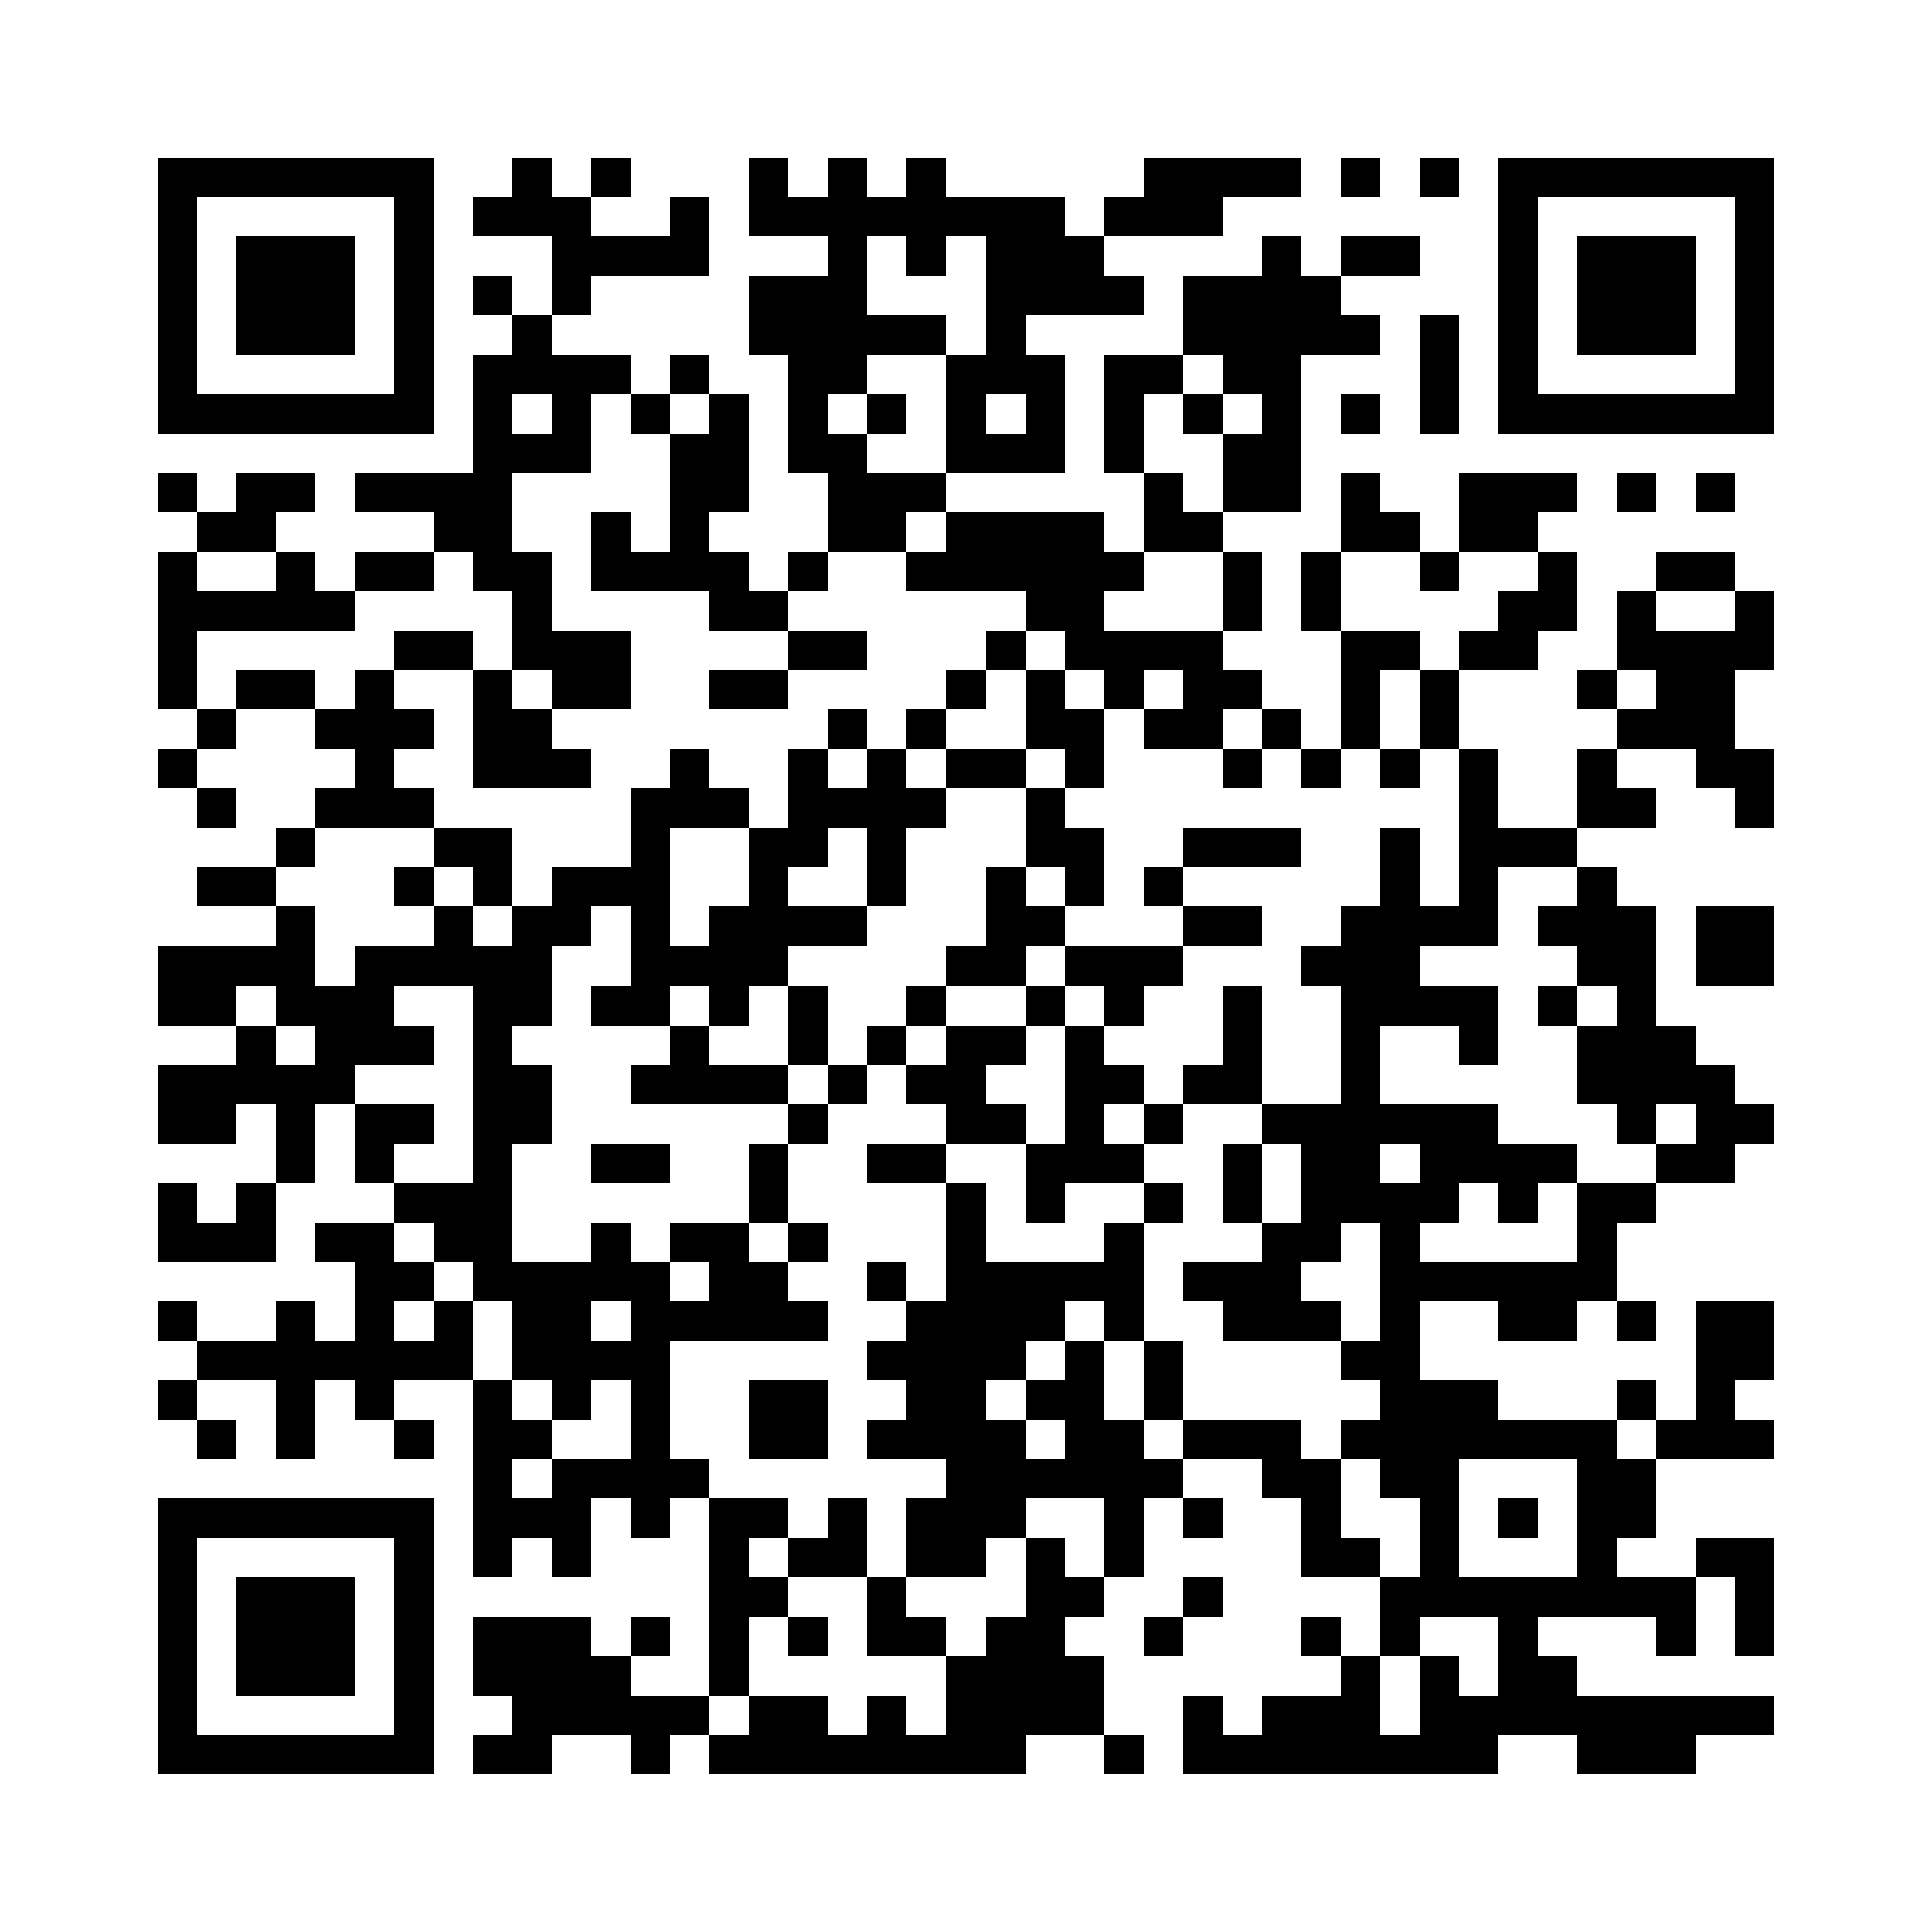 <?xml version="1.0" standalone="yes"?>
<svg xmlns="http://www.w3.org/2000/svg" version="1.1" viewBox="0 0 1024 1024">
  <rect x="0" y="0" width="1024" height="1024" style="fill:transparent;shape-rendering:crispEdges;"/>
  <rect x="83.592" y="83.592" width="20.898" height="20.898" style="fill:#000000;shape-rendering:crispEdges;"/>
  <rect x="104.49" y="83.592" width="20.898" height="20.898" style="fill:#000000;shape-rendering:crispEdges;"/>
  <rect x="125.388" y="83.592" width="20.898" height="20.898" style="fill:#000000;shape-rendering:crispEdges;"/>
  <rect x="146.286" y="83.592" width="20.898" height="20.898" style="fill:#000000;shape-rendering:crispEdges;"/>
  <rect x="167.184" y="83.592" width="20.898" height="20.898" style="fill:#000000;shape-rendering:crispEdges;"/>
  <rect x="188.082" y="83.592" width="20.898" height="20.898" style="fill:#000000;shape-rendering:crispEdges;"/>
  <rect x="208.98" y="83.592" width="20.898" height="20.898" style="fill:#000000;shape-rendering:crispEdges;"/>
  <rect x="271.673" y="83.592" width="20.898" height="20.898" style="fill:#000000;shape-rendering:crispEdges;"/>
  <rect x="313.469" y="83.592" width="20.898" height="20.898" style="fill:#000000;shape-rendering:crispEdges;"/>
  <rect x="397.061" y="83.592" width="20.898" height="20.898" style="fill:#000000;shape-rendering:crispEdges;"/>
  <rect x="438.857" y="83.592" width="20.898" height="20.898" style="fill:#000000;shape-rendering:crispEdges;"/>
  <rect x="480.653" y="83.592" width="20.898" height="20.898" style="fill:#000000;shape-rendering:crispEdges;"/>
  <rect x="606.041" y="83.592" width="20.898" height="20.898" style="fill:#000000;shape-rendering:crispEdges;"/>
  <rect x="626.939" y="83.592" width="20.898" height="20.898" style="fill:#000000;shape-rendering:crispEdges;"/>
  <rect x="647.837" y="83.592" width="20.898" height="20.898" style="fill:#000000;shape-rendering:crispEdges;"/>
  <rect x="668.735" y="83.592" width="20.898" height="20.898" style="fill:#000000;shape-rendering:crispEdges;"/>
  <rect x="710.531" y="83.592" width="20.898" height="20.898" style="fill:#000000;shape-rendering:crispEdges;"/>
  <rect x="752.327" y="83.592" width="20.898" height="20.898" style="fill:#000000;shape-rendering:crispEdges;"/>
  <rect x="794.122" y="83.592" width="20.898" height="20.898" style="fill:#000000;shape-rendering:crispEdges;"/>
  <rect x="815.02" y="83.592" width="20.898" height="20.898" style="fill:#000000;shape-rendering:crispEdges;"/>
  <rect x="835.918" y="83.592" width="20.898" height="20.898" style="fill:#000000;shape-rendering:crispEdges;"/>
  <rect x="856.816" y="83.592" width="20.898" height="20.898" style="fill:#000000;shape-rendering:crispEdges;"/>
  <rect x="877.714" y="83.592" width="20.898" height="20.898" style="fill:#000000;shape-rendering:crispEdges;"/>
  <rect x="898.612" y="83.592" width="20.898" height="20.898" style="fill:#000000;shape-rendering:crispEdges;"/>
  <rect x="919.51" y="83.592" width="20.898" height="20.898" style="fill:#000000;shape-rendering:crispEdges;"/>
  <rect x="83.592" y="104.49" width="20.898" height="20.898" style="fill:#000000;shape-rendering:crispEdges;"/>
  <rect x="208.98" y="104.49" width="20.898" height="20.898" style="fill:#000000;shape-rendering:crispEdges;"/>
  <rect x="250.776" y="104.49" width="20.898" height="20.898" style="fill:#000000;shape-rendering:crispEdges;"/>
  <rect x="271.673" y="104.49" width="20.898" height="20.898" style="fill:#000000;shape-rendering:crispEdges;"/>
  <rect x="292.571" y="104.49" width="20.898" height="20.898" style="fill:#000000;shape-rendering:crispEdges;"/>
  <rect x="355.265" y="104.49" width="20.898" height="20.898" style="fill:#000000;shape-rendering:crispEdges;"/>
  <rect x="397.061" y="104.49" width="20.898" height="20.898" style="fill:#000000;shape-rendering:crispEdges;"/>
  <rect x="417.959" y="104.49" width="20.898" height="20.898" style="fill:#000000;shape-rendering:crispEdges;"/>
  <rect x="438.857" y="104.49" width="20.898" height="20.898" style="fill:#000000;shape-rendering:crispEdges;"/>
  <rect x="459.755" y="104.49" width="20.898" height="20.898" style="fill:#000000;shape-rendering:crispEdges;"/>
  <rect x="480.653" y="104.49" width="20.898" height="20.898" style="fill:#000000;shape-rendering:crispEdges;"/>
  <rect x="501.551" y="104.49" width="20.898" height="20.898" style="fill:#000000;shape-rendering:crispEdges;"/>
  <rect x="522.449" y="104.49" width="20.898" height="20.898" style="fill:#000000;shape-rendering:crispEdges;"/>
  <rect x="543.347" y="104.49" width="20.898" height="20.898" style="fill:#000000;shape-rendering:crispEdges;"/>
  <rect x="585.143" y="104.49" width="20.898" height="20.898" style="fill:#000000;shape-rendering:crispEdges;"/>
  <rect x="606.041" y="104.49" width="20.898" height="20.898" style="fill:#000000;shape-rendering:crispEdges;"/>
  <rect x="626.939" y="104.49" width="20.898" height="20.898" style="fill:#000000;shape-rendering:crispEdges;"/>
  <rect x="794.122" y="104.49" width="20.898" height="20.898" style="fill:#000000;shape-rendering:crispEdges;"/>
  <rect x="919.51" y="104.49" width="20.898" height="20.898" style="fill:#000000;shape-rendering:crispEdges;"/>
  <rect x="83.592" y="125.388" width="20.898" height="20.898" style="fill:#000000;shape-rendering:crispEdges;"/>
  <rect x="125.388" y="125.388" width="20.898" height="20.898" style="fill:#000000;shape-rendering:crispEdges;"/>
  <rect x="146.286" y="125.388" width="20.898" height="20.898" style="fill:#000000;shape-rendering:crispEdges;"/>
  <rect x="167.184" y="125.388" width="20.898" height="20.898" style="fill:#000000;shape-rendering:crispEdges;"/>
  <rect x="208.98" y="125.388" width="20.898" height="20.898" style="fill:#000000;shape-rendering:crispEdges;"/>
  <rect x="292.571" y="125.388" width="20.898" height="20.898" style="fill:#000000;shape-rendering:crispEdges;"/>
  <rect x="313.469" y="125.388" width="20.898" height="20.898" style="fill:#000000;shape-rendering:crispEdges;"/>
  <rect x="334.367" y="125.388" width="20.898" height="20.898" style="fill:#000000;shape-rendering:crispEdges;"/>
  <rect x="355.265" y="125.388" width="20.898" height="20.898" style="fill:#000000;shape-rendering:crispEdges;"/>
  <rect x="438.857" y="125.388" width="20.898" height="20.898" style="fill:#000000;shape-rendering:crispEdges;"/>
  <rect x="480.653" y="125.388" width="20.898" height="20.898" style="fill:#000000;shape-rendering:crispEdges;"/>
  <rect x="522.449" y="125.388" width="20.898" height="20.898" style="fill:#000000;shape-rendering:crispEdges;"/>
  <rect x="543.347" y="125.388" width="20.898" height="20.898" style="fill:#000000;shape-rendering:crispEdges;"/>
  <rect x="564.245" y="125.388" width="20.898" height="20.898" style="fill:#000000;shape-rendering:crispEdges;"/>
  <rect x="668.735" y="125.388" width="20.898" height="20.898" style="fill:#000000;shape-rendering:crispEdges;"/>
  <rect x="710.531" y="125.388" width="20.898" height="20.898" style="fill:#000000;shape-rendering:crispEdges;"/>
  <rect x="731.429" y="125.388" width="20.898" height="20.898" style="fill:#000000;shape-rendering:crispEdges;"/>
  <rect x="794.122" y="125.388" width="20.898" height="20.898" style="fill:#000000;shape-rendering:crispEdges;"/>
  <rect x="835.918" y="125.388" width="20.898" height="20.898" style="fill:#000000;shape-rendering:crispEdges;"/>
  <rect x="856.816" y="125.388" width="20.898" height="20.898" style="fill:#000000;shape-rendering:crispEdges;"/>
  <rect x="877.714" y="125.388" width="20.898" height="20.898" style="fill:#000000;shape-rendering:crispEdges;"/>
  <rect x="919.51" y="125.388" width="20.898" height="20.898" style="fill:#000000;shape-rendering:crispEdges;"/>
  <rect x="83.592" y="146.286" width="20.898" height="20.898" style="fill:#000000;shape-rendering:crispEdges;"/>
  <rect x="125.388" y="146.286" width="20.898" height="20.898" style="fill:#000000;shape-rendering:crispEdges;"/>
  <rect x="146.286" y="146.286" width="20.898" height="20.898" style="fill:#000000;shape-rendering:crispEdges;"/>
  <rect x="167.184" y="146.286" width="20.898" height="20.898" style="fill:#000000;shape-rendering:crispEdges;"/>
  <rect x="208.98" y="146.286" width="20.898" height="20.898" style="fill:#000000;shape-rendering:crispEdges;"/>
  <rect x="250.776" y="146.286" width="20.898" height="20.898" style="fill:#000000;shape-rendering:crispEdges;"/>
  <rect x="292.571" y="146.286" width="20.898" height="20.898" style="fill:#000000;shape-rendering:crispEdges;"/>
  <rect x="397.061" y="146.286" width="20.898" height="20.898" style="fill:#000000;shape-rendering:crispEdges;"/>
  <rect x="417.959" y="146.286" width="20.898" height="20.898" style="fill:#000000;shape-rendering:crispEdges;"/>
  <rect x="438.857" y="146.286" width="20.898" height="20.898" style="fill:#000000;shape-rendering:crispEdges;"/>
  <rect x="522.449" y="146.286" width="20.898" height="20.898" style="fill:#000000;shape-rendering:crispEdges;"/>
  <rect x="543.347" y="146.286" width="20.898" height="20.898" style="fill:#000000;shape-rendering:crispEdges;"/>
  <rect x="564.245" y="146.286" width="20.898" height="20.898" style="fill:#000000;shape-rendering:crispEdges;"/>
  <rect x="585.143" y="146.286" width="20.898" height="20.898" style="fill:#000000;shape-rendering:crispEdges;"/>
  <rect x="626.939" y="146.286" width="20.898" height="20.898" style="fill:#000000;shape-rendering:crispEdges;"/>
  <rect x="647.837" y="146.286" width="20.898" height="20.898" style="fill:#000000;shape-rendering:crispEdges;"/>
  <rect x="668.735" y="146.286" width="20.898" height="20.898" style="fill:#000000;shape-rendering:crispEdges;"/>
  <rect x="689.633" y="146.286" width="20.898" height="20.898" style="fill:#000000;shape-rendering:crispEdges;"/>
  <rect x="794.122" y="146.286" width="20.898" height="20.898" style="fill:#000000;shape-rendering:crispEdges;"/>
  <rect x="835.918" y="146.286" width="20.898" height="20.898" style="fill:#000000;shape-rendering:crispEdges;"/>
  <rect x="856.816" y="146.286" width="20.898" height="20.898" style="fill:#000000;shape-rendering:crispEdges;"/>
  <rect x="877.714" y="146.286" width="20.898" height="20.898" style="fill:#000000;shape-rendering:crispEdges;"/>
  <rect x="919.51" y="146.286" width="20.898" height="20.898" style="fill:#000000;shape-rendering:crispEdges;"/>
  <rect x="83.592" y="167.184" width="20.898" height="20.898" style="fill:#000000;shape-rendering:crispEdges;"/>
  <rect x="125.388" y="167.184" width="20.898" height="20.898" style="fill:#000000;shape-rendering:crispEdges;"/>
  <rect x="146.286" y="167.184" width="20.898" height="20.898" style="fill:#000000;shape-rendering:crispEdges;"/>
  <rect x="167.184" y="167.184" width="20.898" height="20.898" style="fill:#000000;shape-rendering:crispEdges;"/>
  <rect x="208.98" y="167.184" width="20.898" height="20.898" style="fill:#000000;shape-rendering:crispEdges;"/>
  <rect x="271.673" y="167.184" width="20.898" height="20.898" style="fill:#000000;shape-rendering:crispEdges;"/>
  <rect x="397.061" y="167.184" width="20.898" height="20.898" style="fill:#000000;shape-rendering:crispEdges;"/>
  <rect x="417.959" y="167.184" width="20.898" height="20.898" style="fill:#000000;shape-rendering:crispEdges;"/>
  <rect x="438.857" y="167.184" width="20.898" height="20.898" style="fill:#000000;shape-rendering:crispEdges;"/>
  <rect x="459.755" y="167.184" width="20.898" height="20.898" style="fill:#000000;shape-rendering:crispEdges;"/>
  <rect x="480.653" y="167.184" width="20.898" height="20.898" style="fill:#000000;shape-rendering:crispEdges;"/>
  <rect x="522.449" y="167.184" width="20.898" height="20.898" style="fill:#000000;shape-rendering:crispEdges;"/>
  <rect x="626.939" y="167.184" width="20.898" height="20.898" style="fill:#000000;shape-rendering:crispEdges;"/>
  <rect x="647.837" y="167.184" width="20.898" height="20.898" style="fill:#000000;shape-rendering:crispEdges;"/>
  <rect x="668.735" y="167.184" width="20.898" height="20.898" style="fill:#000000;shape-rendering:crispEdges;"/>
  <rect x="689.633" y="167.184" width="20.898" height="20.898" style="fill:#000000;shape-rendering:crispEdges;"/>
  <rect x="710.531" y="167.184" width="20.898" height="20.898" style="fill:#000000;shape-rendering:crispEdges;"/>
  <rect x="752.327" y="167.184" width="20.898" height="20.898" style="fill:#000000;shape-rendering:crispEdges;"/>
  <rect x="794.122" y="167.184" width="20.898" height="20.898" style="fill:#000000;shape-rendering:crispEdges;"/>
  <rect x="835.918" y="167.184" width="20.898" height="20.898" style="fill:#000000;shape-rendering:crispEdges;"/>
  <rect x="856.816" y="167.184" width="20.898" height="20.898" style="fill:#000000;shape-rendering:crispEdges;"/>
  <rect x="877.714" y="167.184" width="20.898" height="20.898" style="fill:#000000;shape-rendering:crispEdges;"/>
  <rect x="919.51" y="167.184" width="20.898" height="20.898" style="fill:#000000;shape-rendering:crispEdges;"/>
  <rect x="83.592" y="188.082" width="20.898" height="20.898" style="fill:#000000;shape-rendering:crispEdges;"/>
  <rect x="208.98" y="188.082" width="20.898" height="20.898" style="fill:#000000;shape-rendering:crispEdges;"/>
  <rect x="250.776" y="188.082" width="20.898" height="20.898" style="fill:#000000;shape-rendering:crispEdges;"/>
  <rect x="271.673" y="188.082" width="20.898" height="20.898" style="fill:#000000;shape-rendering:crispEdges;"/>
  <rect x="292.571" y="188.082" width="20.898" height="20.898" style="fill:#000000;shape-rendering:crispEdges;"/>
  <rect x="313.469" y="188.082" width="20.898" height="20.898" style="fill:#000000;shape-rendering:crispEdges;"/>
  <rect x="355.265" y="188.082" width="20.898" height="20.898" style="fill:#000000;shape-rendering:crispEdges;"/>
  <rect x="417.959" y="188.082" width="20.898" height="20.898" style="fill:#000000;shape-rendering:crispEdges;"/>
  <rect x="438.857" y="188.082" width="20.898" height="20.898" style="fill:#000000;shape-rendering:crispEdges;"/>
  <rect x="501.551" y="188.082" width="20.898" height="20.898" style="fill:#000000;shape-rendering:crispEdges;"/>
  <rect x="522.449" y="188.082" width="20.898" height="20.898" style="fill:#000000;shape-rendering:crispEdges;"/>
  <rect x="543.347" y="188.082" width="20.898" height="20.898" style="fill:#000000;shape-rendering:crispEdges;"/>
  <rect x="585.143" y="188.082" width="20.898" height="20.898" style="fill:#000000;shape-rendering:crispEdges;"/>
  <rect x="606.041" y="188.082" width="20.898" height="20.898" style="fill:#000000;shape-rendering:crispEdges;"/>
  <rect x="647.837" y="188.082" width="20.898" height="20.898" style="fill:#000000;shape-rendering:crispEdges;"/>
  <rect x="668.735" y="188.082" width="20.898" height="20.898" style="fill:#000000;shape-rendering:crispEdges;"/>
  <rect x="752.327" y="188.082" width="20.898" height="20.898" style="fill:#000000;shape-rendering:crispEdges;"/>
  <rect x="794.122" y="188.082" width="20.898" height="20.898" style="fill:#000000;shape-rendering:crispEdges;"/>
  <rect x="919.51" y="188.082" width="20.898" height="20.898" style="fill:#000000;shape-rendering:crispEdges;"/>
  <rect x="83.592" y="208.98" width="20.898" height="20.898" style="fill:#000000;shape-rendering:crispEdges;"/>
  <rect x="104.49" y="208.98" width="20.898" height="20.898" style="fill:#000000;shape-rendering:crispEdges;"/>
  <rect x="125.388" y="208.98" width="20.898" height="20.898" style="fill:#000000;shape-rendering:crispEdges;"/>
  <rect x="146.286" y="208.98" width="20.898" height="20.898" style="fill:#000000;shape-rendering:crispEdges;"/>
  <rect x="167.184" y="208.98" width="20.898" height="20.898" style="fill:#000000;shape-rendering:crispEdges;"/>
  <rect x="188.082" y="208.98" width="20.898" height="20.898" style="fill:#000000;shape-rendering:crispEdges;"/>
  <rect x="208.98" y="208.98" width="20.898" height="20.898" style="fill:#000000;shape-rendering:crispEdges;"/>
  <rect x="250.776" y="208.98" width="20.898" height="20.898" style="fill:#000000;shape-rendering:crispEdges;"/>
  <rect x="292.571" y="208.98" width="20.898" height="20.898" style="fill:#000000;shape-rendering:crispEdges;"/>
  <rect x="334.367" y="208.98" width="20.898" height="20.898" style="fill:#000000;shape-rendering:crispEdges;"/>
  <rect x="376.163" y="208.98" width="20.898" height="20.898" style="fill:#000000;shape-rendering:crispEdges;"/>
  <rect x="417.959" y="208.98" width="20.898" height="20.898" style="fill:#000000;shape-rendering:crispEdges;"/>
  <rect x="459.755" y="208.98" width="20.898" height="20.898" style="fill:#000000;shape-rendering:crispEdges;"/>
  <rect x="501.551" y="208.98" width="20.898" height="20.898" style="fill:#000000;shape-rendering:crispEdges;"/>
  <rect x="543.347" y="208.98" width="20.898" height="20.898" style="fill:#000000;shape-rendering:crispEdges;"/>
  <rect x="585.143" y="208.98" width="20.898" height="20.898" style="fill:#000000;shape-rendering:crispEdges;"/>
  <rect x="626.939" y="208.98" width="20.898" height="20.898" style="fill:#000000;shape-rendering:crispEdges;"/>
  <rect x="668.735" y="208.98" width="20.898" height="20.898" style="fill:#000000;shape-rendering:crispEdges;"/>
  <rect x="710.531" y="208.98" width="20.898" height="20.898" style="fill:#000000;shape-rendering:crispEdges;"/>
  <rect x="752.327" y="208.98" width="20.898" height="20.898" style="fill:#000000;shape-rendering:crispEdges;"/>
  <rect x="794.122" y="208.98" width="20.898" height="20.898" style="fill:#000000;shape-rendering:crispEdges;"/>
  <rect x="815.02" y="208.98" width="20.898" height="20.898" style="fill:#000000;shape-rendering:crispEdges;"/>
  <rect x="835.918" y="208.98" width="20.898" height="20.898" style="fill:#000000;shape-rendering:crispEdges;"/>
  <rect x="856.816" y="208.98" width="20.898" height="20.898" style="fill:#000000;shape-rendering:crispEdges;"/>
  <rect x="877.714" y="208.98" width="20.898" height="20.898" style="fill:#000000;shape-rendering:crispEdges;"/>
  <rect x="898.612" y="208.98" width="20.898" height="20.898" style="fill:#000000;shape-rendering:crispEdges;"/>
  <rect x="919.51" y="208.98" width="20.898" height="20.898" style="fill:#000000;shape-rendering:crispEdges;"/>
  <rect x="250.776" y="229.878" width="20.898" height="20.898" style="fill:#000000;shape-rendering:crispEdges;"/>
  <rect x="271.673" y="229.878" width="20.898" height="20.898" style="fill:#000000;shape-rendering:crispEdges;"/>
  <rect x="292.571" y="229.878" width="20.898" height="20.898" style="fill:#000000;shape-rendering:crispEdges;"/>
  <rect x="355.265" y="229.878" width="20.898" height="20.898" style="fill:#000000;shape-rendering:crispEdges;"/>
  <rect x="376.163" y="229.878" width="20.898" height="20.898" style="fill:#000000;shape-rendering:crispEdges;"/>
  <rect x="417.959" y="229.878" width="20.898" height="20.898" style="fill:#000000;shape-rendering:crispEdges;"/>
  <rect x="438.857" y="229.878" width="20.898" height="20.898" style="fill:#000000;shape-rendering:crispEdges;"/>
  <rect x="501.551" y="229.878" width="20.898" height="20.898" style="fill:#000000;shape-rendering:crispEdges;"/>
  <rect x="522.449" y="229.878" width="20.898" height="20.898" style="fill:#000000;shape-rendering:crispEdges;"/>
  <rect x="543.347" y="229.878" width="20.898" height="20.898" style="fill:#000000;shape-rendering:crispEdges;"/>
  <rect x="585.143" y="229.878" width="20.898" height="20.898" style="fill:#000000;shape-rendering:crispEdges;"/>
  <rect x="647.837" y="229.878" width="20.898" height="20.898" style="fill:#000000;shape-rendering:crispEdges;"/>
  <rect x="668.735" y="229.878" width="20.898" height="20.898" style="fill:#000000;shape-rendering:crispEdges;"/>
  <rect x="83.592" y="250.776" width="20.898" height="20.898" style="fill:#000000;shape-rendering:crispEdges;"/>
  <rect x="125.388" y="250.776" width="20.898" height="20.898" style="fill:#000000;shape-rendering:crispEdges;"/>
  <rect x="146.286" y="250.776" width="20.898" height="20.898" style="fill:#000000;shape-rendering:crispEdges;"/>
  <rect x="188.082" y="250.776" width="20.898" height="20.898" style="fill:#000000;shape-rendering:crispEdges;"/>
  <rect x="208.98" y="250.776" width="20.898" height="20.898" style="fill:#000000;shape-rendering:crispEdges;"/>
  <rect x="229.878" y="250.776" width="20.898" height="20.898" style="fill:#000000;shape-rendering:crispEdges;"/>
  <rect x="250.776" y="250.776" width="20.898" height="20.898" style="fill:#000000;shape-rendering:crispEdges;"/>
  <rect x="355.265" y="250.776" width="20.898" height="20.898" style="fill:#000000;shape-rendering:crispEdges;"/>
  <rect x="376.163" y="250.776" width="20.898" height="20.898" style="fill:#000000;shape-rendering:crispEdges;"/>
  <rect x="438.857" y="250.776" width="20.898" height="20.898" style="fill:#000000;shape-rendering:crispEdges;"/>
  <rect x="459.755" y="250.776" width="20.898" height="20.898" style="fill:#000000;shape-rendering:crispEdges;"/>
  <rect x="480.653" y="250.776" width="20.898" height="20.898" style="fill:#000000;shape-rendering:crispEdges;"/>
  <rect x="606.041" y="250.776" width="20.898" height="20.898" style="fill:#000000;shape-rendering:crispEdges;"/>
  <rect x="647.837" y="250.776" width="20.898" height="20.898" style="fill:#000000;shape-rendering:crispEdges;"/>
  <rect x="668.735" y="250.776" width="20.898" height="20.898" style="fill:#000000;shape-rendering:crispEdges;"/>
  <rect x="710.531" y="250.776" width="20.898" height="20.898" style="fill:#000000;shape-rendering:crispEdges;"/>
  <rect x="773.224" y="250.776" width="20.898" height="20.898" style="fill:#000000;shape-rendering:crispEdges;"/>
  <rect x="794.122" y="250.776" width="20.898" height="20.898" style="fill:#000000;shape-rendering:crispEdges;"/>
  <rect x="815.02" y="250.776" width="20.898" height="20.898" style="fill:#000000;shape-rendering:crispEdges;"/>
  <rect x="856.816" y="250.776" width="20.898" height="20.898" style="fill:#000000;shape-rendering:crispEdges;"/>
  <rect x="898.612" y="250.776" width="20.898" height="20.898" style="fill:#000000;shape-rendering:crispEdges;"/>
  <rect x="104.49" y="271.673" width="20.898" height="20.898" style="fill:#000000;shape-rendering:crispEdges;"/>
  <rect x="125.388" y="271.673" width="20.898" height="20.898" style="fill:#000000;shape-rendering:crispEdges;"/>
  <rect x="229.878" y="271.673" width="20.898" height="20.898" style="fill:#000000;shape-rendering:crispEdges;"/>
  <rect x="250.776" y="271.673" width="20.898" height="20.898" style="fill:#000000;shape-rendering:crispEdges;"/>
  <rect x="313.469" y="271.673" width="20.898" height="20.898" style="fill:#000000;shape-rendering:crispEdges;"/>
  <rect x="355.265" y="271.673" width="20.898" height="20.898" style="fill:#000000;shape-rendering:crispEdges;"/>
  <rect x="438.857" y="271.673" width="20.898" height="20.898" style="fill:#000000;shape-rendering:crispEdges;"/>
  <rect x="459.755" y="271.673" width="20.898" height="20.898" style="fill:#000000;shape-rendering:crispEdges;"/>
  <rect x="501.551" y="271.673" width="20.898" height="20.898" style="fill:#000000;shape-rendering:crispEdges;"/>
  <rect x="522.449" y="271.673" width="20.898" height="20.898" style="fill:#000000;shape-rendering:crispEdges;"/>
  <rect x="543.347" y="271.673" width="20.898" height="20.898" style="fill:#000000;shape-rendering:crispEdges;"/>
  <rect x="564.245" y="271.673" width="20.898" height="20.898" style="fill:#000000;shape-rendering:crispEdges;"/>
  <rect x="606.041" y="271.673" width="20.898" height="20.898" style="fill:#000000;shape-rendering:crispEdges;"/>
  <rect x="626.939" y="271.673" width="20.898" height="20.898" style="fill:#000000;shape-rendering:crispEdges;"/>
  <rect x="710.531" y="271.673" width="20.898" height="20.898" style="fill:#000000;shape-rendering:crispEdges;"/>
  <rect x="731.429" y="271.673" width="20.898" height="20.898" style="fill:#000000;shape-rendering:crispEdges;"/>
  <rect x="773.224" y="271.673" width="20.898" height="20.898" style="fill:#000000;shape-rendering:crispEdges;"/>
  <rect x="794.122" y="271.673" width="20.898" height="20.898" style="fill:#000000;shape-rendering:crispEdges;"/>
  <rect x="83.592" y="292.571" width="20.898" height="20.898" style="fill:#000000;shape-rendering:crispEdges;"/>
  <rect x="146.286" y="292.571" width="20.898" height="20.898" style="fill:#000000;shape-rendering:crispEdges;"/>
  <rect x="188.082" y="292.571" width="20.898" height="20.898" style="fill:#000000;shape-rendering:crispEdges;"/>
  <rect x="208.98" y="292.571" width="20.898" height="20.898" style="fill:#000000;shape-rendering:crispEdges;"/>
  <rect x="250.776" y="292.571" width="20.898" height="20.898" style="fill:#000000;shape-rendering:crispEdges;"/>
  <rect x="271.673" y="292.571" width="20.898" height="20.898" style="fill:#000000;shape-rendering:crispEdges;"/>
  <rect x="313.469" y="292.571" width="20.898" height="20.898" style="fill:#000000;shape-rendering:crispEdges;"/>
  <rect x="334.367" y="292.571" width="20.898" height="20.898" style="fill:#000000;shape-rendering:crispEdges;"/>
  <rect x="355.265" y="292.571" width="20.898" height="20.898" style="fill:#000000;shape-rendering:crispEdges;"/>
  <rect x="376.163" y="292.571" width="20.898" height="20.898" style="fill:#000000;shape-rendering:crispEdges;"/>
  <rect x="417.959" y="292.571" width="20.898" height="20.898" style="fill:#000000;shape-rendering:crispEdges;"/>
  <rect x="480.653" y="292.571" width="20.898" height="20.898" style="fill:#000000;shape-rendering:crispEdges;"/>
  <rect x="501.551" y="292.571" width="20.898" height="20.898" style="fill:#000000;shape-rendering:crispEdges;"/>
  <rect x="522.449" y="292.571" width="20.898" height="20.898" style="fill:#000000;shape-rendering:crispEdges;"/>
  <rect x="543.347" y="292.571" width="20.898" height="20.898" style="fill:#000000;shape-rendering:crispEdges;"/>
  <rect x="564.245" y="292.571" width="20.898" height="20.898" style="fill:#000000;shape-rendering:crispEdges;"/>
  <rect x="585.143" y="292.571" width="20.898" height="20.898" style="fill:#000000;shape-rendering:crispEdges;"/>
  <rect x="647.837" y="292.571" width="20.898" height="20.898" style="fill:#000000;shape-rendering:crispEdges;"/>
  <rect x="689.633" y="292.571" width="20.898" height="20.898" style="fill:#000000;shape-rendering:crispEdges;"/>
  <rect x="752.327" y="292.571" width="20.898" height="20.898" style="fill:#000000;shape-rendering:crispEdges;"/>
  <rect x="815.02" y="292.571" width="20.898" height="20.898" style="fill:#000000;shape-rendering:crispEdges;"/>
  <rect x="877.714" y="292.571" width="20.898" height="20.898" style="fill:#000000;shape-rendering:crispEdges;"/>
  <rect x="898.612" y="292.571" width="20.898" height="20.898" style="fill:#000000;shape-rendering:crispEdges;"/>
  <rect x="83.592" y="313.469" width="20.898" height="20.898" style="fill:#000000;shape-rendering:crispEdges;"/>
  <rect x="104.49" y="313.469" width="20.898" height="20.898" style="fill:#000000;shape-rendering:crispEdges;"/>
  <rect x="125.388" y="313.469" width="20.898" height="20.898" style="fill:#000000;shape-rendering:crispEdges;"/>
  <rect x="146.286" y="313.469" width="20.898" height="20.898" style="fill:#000000;shape-rendering:crispEdges;"/>
  <rect x="167.184" y="313.469" width="20.898" height="20.898" style="fill:#000000;shape-rendering:crispEdges;"/>
  <rect x="271.673" y="313.469" width="20.898" height="20.898" style="fill:#000000;shape-rendering:crispEdges;"/>
  <rect x="376.163" y="313.469" width="20.898" height="20.898" style="fill:#000000;shape-rendering:crispEdges;"/>
  <rect x="397.061" y="313.469" width="20.898" height="20.898" style="fill:#000000;shape-rendering:crispEdges;"/>
  <rect x="543.347" y="313.469" width="20.898" height="20.898" style="fill:#000000;shape-rendering:crispEdges;"/>
  <rect x="564.245" y="313.469" width="20.898" height="20.898" style="fill:#000000;shape-rendering:crispEdges;"/>
  <rect x="647.837" y="313.469" width="20.898" height="20.898" style="fill:#000000;shape-rendering:crispEdges;"/>
  <rect x="689.633" y="313.469" width="20.898" height="20.898" style="fill:#000000;shape-rendering:crispEdges;"/>
  <rect x="794.122" y="313.469" width="20.898" height="20.898" style="fill:#000000;shape-rendering:crispEdges;"/>
  <rect x="815.02" y="313.469" width="20.898" height="20.898" style="fill:#000000;shape-rendering:crispEdges;"/>
  <rect x="856.816" y="313.469" width="20.898" height="20.898" style="fill:#000000;shape-rendering:crispEdges;"/>
  <rect x="919.51" y="313.469" width="20.898" height="20.898" style="fill:#000000;shape-rendering:crispEdges;"/>
  <rect x="83.592" y="334.367" width="20.898" height="20.898" style="fill:#000000;shape-rendering:crispEdges;"/>
  <rect x="208.98" y="334.367" width="20.898" height="20.898" style="fill:#000000;shape-rendering:crispEdges;"/>
  <rect x="229.878" y="334.367" width="20.898" height="20.898" style="fill:#000000;shape-rendering:crispEdges;"/>
  <rect x="271.673" y="334.367" width="20.898" height="20.898" style="fill:#000000;shape-rendering:crispEdges;"/>
  <rect x="292.571" y="334.367" width="20.898" height="20.898" style="fill:#000000;shape-rendering:crispEdges;"/>
  <rect x="313.469" y="334.367" width="20.898" height="20.898" style="fill:#000000;shape-rendering:crispEdges;"/>
  <rect x="417.959" y="334.367" width="20.898" height="20.898" style="fill:#000000;shape-rendering:crispEdges;"/>
  <rect x="438.857" y="334.367" width="20.898" height="20.898" style="fill:#000000;shape-rendering:crispEdges;"/>
  <rect x="522.449" y="334.367" width="20.898" height="20.898" style="fill:#000000;shape-rendering:crispEdges;"/>
  <rect x="564.245" y="334.367" width="20.898" height="20.898" style="fill:#000000;shape-rendering:crispEdges;"/>
  <rect x="585.143" y="334.367" width="20.898" height="20.898" style="fill:#000000;shape-rendering:crispEdges;"/>
  <rect x="606.041" y="334.367" width="20.898" height="20.898" style="fill:#000000;shape-rendering:crispEdges;"/>
  <rect x="626.939" y="334.367" width="20.898" height="20.898" style="fill:#000000;shape-rendering:crispEdges;"/>
  <rect x="710.531" y="334.367" width="20.898" height="20.898" style="fill:#000000;shape-rendering:crispEdges;"/>
  <rect x="731.429" y="334.367" width="20.898" height="20.898" style="fill:#000000;shape-rendering:crispEdges;"/>
  <rect x="773.224" y="334.367" width="20.898" height="20.898" style="fill:#000000;shape-rendering:crispEdges;"/>
  <rect x="794.122" y="334.367" width="20.898" height="20.898" style="fill:#000000;shape-rendering:crispEdges;"/>
  <rect x="856.816" y="334.367" width="20.898" height="20.898" style="fill:#000000;shape-rendering:crispEdges;"/>
  <rect x="877.714" y="334.367" width="20.898" height="20.898" style="fill:#000000;shape-rendering:crispEdges;"/>
  <rect x="898.612" y="334.367" width="20.898" height="20.898" style="fill:#000000;shape-rendering:crispEdges;"/>
  <rect x="919.51" y="334.367" width="20.898" height="20.898" style="fill:#000000;shape-rendering:crispEdges;"/>
  <rect x="83.592" y="355.265" width="20.898" height="20.898" style="fill:#000000;shape-rendering:crispEdges;"/>
  <rect x="125.388" y="355.265" width="20.898" height="20.898" style="fill:#000000;shape-rendering:crispEdges;"/>
  <rect x="146.286" y="355.265" width="20.898" height="20.898" style="fill:#000000;shape-rendering:crispEdges;"/>
  <rect x="188.082" y="355.265" width="20.898" height="20.898" style="fill:#000000;shape-rendering:crispEdges;"/>
  <rect x="250.776" y="355.265" width="20.898" height="20.898" style="fill:#000000;shape-rendering:crispEdges;"/>
  <rect x="292.571" y="355.265" width="20.898" height="20.898" style="fill:#000000;shape-rendering:crispEdges;"/>
  <rect x="313.469" y="355.265" width="20.898" height="20.898" style="fill:#000000;shape-rendering:crispEdges;"/>
  <rect x="376.163" y="355.265" width="20.898" height="20.898" style="fill:#000000;shape-rendering:crispEdges;"/>
  <rect x="397.061" y="355.265" width="20.898" height="20.898" style="fill:#000000;shape-rendering:crispEdges;"/>
  <rect x="501.551" y="355.265" width="20.898" height="20.898" style="fill:#000000;shape-rendering:crispEdges;"/>
  <rect x="543.347" y="355.265" width="20.898" height="20.898" style="fill:#000000;shape-rendering:crispEdges;"/>
  <rect x="585.143" y="355.265" width="20.898" height="20.898" style="fill:#000000;shape-rendering:crispEdges;"/>
  <rect x="626.939" y="355.265" width="20.898" height="20.898" style="fill:#000000;shape-rendering:crispEdges;"/>
  <rect x="647.837" y="355.265" width="20.898" height="20.898" style="fill:#000000;shape-rendering:crispEdges;"/>
  <rect x="710.531" y="355.265" width="20.898" height="20.898" style="fill:#000000;shape-rendering:crispEdges;"/>
  <rect x="752.327" y="355.265" width="20.898" height="20.898" style="fill:#000000;shape-rendering:crispEdges;"/>
  <rect x="835.918" y="355.265" width="20.898" height="20.898" style="fill:#000000;shape-rendering:crispEdges;"/>
  <rect x="877.714" y="355.265" width="20.898" height="20.898" style="fill:#000000;shape-rendering:crispEdges;"/>
  <rect x="898.612" y="355.265" width="20.898" height="20.898" style="fill:#000000;shape-rendering:crispEdges;"/>
  <rect x="104.49" y="376.163" width="20.898" height="20.898" style="fill:#000000;shape-rendering:crispEdges;"/>
  <rect x="167.184" y="376.163" width="20.898" height="20.898" style="fill:#000000;shape-rendering:crispEdges;"/>
  <rect x="188.082" y="376.163" width="20.898" height="20.898" style="fill:#000000;shape-rendering:crispEdges;"/>
  <rect x="208.98" y="376.163" width="20.898" height="20.898" style="fill:#000000;shape-rendering:crispEdges;"/>
  <rect x="250.776" y="376.163" width="20.898" height="20.898" style="fill:#000000;shape-rendering:crispEdges;"/>
  <rect x="271.673" y="376.163" width="20.898" height="20.898" style="fill:#000000;shape-rendering:crispEdges;"/>
  <rect x="438.857" y="376.163" width="20.898" height="20.898" style="fill:#000000;shape-rendering:crispEdges;"/>
  <rect x="480.653" y="376.163" width="20.898" height="20.898" style="fill:#000000;shape-rendering:crispEdges;"/>
  <rect x="543.347" y="376.163" width="20.898" height="20.898" style="fill:#000000;shape-rendering:crispEdges;"/>
  <rect x="564.245" y="376.163" width="20.898" height="20.898" style="fill:#000000;shape-rendering:crispEdges;"/>
  <rect x="606.041" y="376.163" width="20.898" height="20.898" style="fill:#000000;shape-rendering:crispEdges;"/>
  <rect x="626.939" y="376.163" width="20.898" height="20.898" style="fill:#000000;shape-rendering:crispEdges;"/>
  <rect x="668.735" y="376.163" width="20.898" height="20.898" style="fill:#000000;shape-rendering:crispEdges;"/>
  <rect x="710.531" y="376.163" width="20.898" height="20.898" style="fill:#000000;shape-rendering:crispEdges;"/>
  <rect x="752.327" y="376.163" width="20.898" height="20.898" style="fill:#000000;shape-rendering:crispEdges;"/>
  <rect x="856.816" y="376.163" width="20.898" height="20.898" style="fill:#000000;shape-rendering:crispEdges;"/>
  <rect x="877.714" y="376.163" width="20.898" height="20.898" style="fill:#000000;shape-rendering:crispEdges;"/>
  <rect x="898.612" y="376.163" width="20.898" height="20.898" style="fill:#000000;shape-rendering:crispEdges;"/>
  <rect x="83.592" y="397.061" width="20.898" height="20.898" style="fill:#000000;shape-rendering:crispEdges;"/>
  <rect x="188.082" y="397.061" width="20.898" height="20.898" style="fill:#000000;shape-rendering:crispEdges;"/>
  <rect x="250.776" y="397.061" width="20.898" height="20.898" style="fill:#000000;shape-rendering:crispEdges;"/>
  <rect x="271.673" y="397.061" width="20.898" height="20.898" style="fill:#000000;shape-rendering:crispEdges;"/>
  <rect x="292.571" y="397.061" width="20.898" height="20.898" style="fill:#000000;shape-rendering:crispEdges;"/>
  <rect x="355.265" y="397.061" width="20.898" height="20.898" style="fill:#000000;shape-rendering:crispEdges;"/>
  <rect x="417.959" y="397.061" width="20.898" height="20.898" style="fill:#000000;shape-rendering:crispEdges;"/>
  <rect x="459.755" y="397.061" width="20.898" height="20.898" style="fill:#000000;shape-rendering:crispEdges;"/>
  <rect x="501.551" y="397.061" width="20.898" height="20.898" style="fill:#000000;shape-rendering:crispEdges;"/>
  <rect x="522.449" y="397.061" width="20.898" height="20.898" style="fill:#000000;shape-rendering:crispEdges;"/>
  <rect x="564.245" y="397.061" width="20.898" height="20.898" style="fill:#000000;shape-rendering:crispEdges;"/>
  <rect x="647.837" y="397.061" width="20.898" height="20.898" style="fill:#000000;shape-rendering:crispEdges;"/>
  <rect x="689.633" y="397.061" width="20.898" height="20.898" style="fill:#000000;shape-rendering:crispEdges;"/>
  <rect x="731.429" y="397.061" width="20.898" height="20.898" style="fill:#000000;shape-rendering:crispEdges;"/>
  <rect x="773.224" y="397.061" width="20.898" height="20.898" style="fill:#000000;shape-rendering:crispEdges;"/>
  <rect x="835.918" y="397.061" width="20.898" height="20.898" style="fill:#000000;shape-rendering:crispEdges;"/>
  <rect x="898.612" y="397.061" width="20.898" height="20.898" style="fill:#000000;shape-rendering:crispEdges;"/>
  <rect x="919.51" y="397.061" width="20.898" height="20.898" style="fill:#000000;shape-rendering:crispEdges;"/>
  <rect x="104.49" y="417.959" width="20.898" height="20.898" style="fill:#000000;shape-rendering:crispEdges;"/>
  <rect x="167.184" y="417.959" width="20.898" height="20.898" style="fill:#000000;shape-rendering:crispEdges;"/>
  <rect x="188.082" y="417.959" width="20.898" height="20.898" style="fill:#000000;shape-rendering:crispEdges;"/>
  <rect x="208.98" y="417.959" width="20.898" height="20.898" style="fill:#000000;shape-rendering:crispEdges;"/>
  <rect x="334.367" y="417.959" width="20.898" height="20.898" style="fill:#000000;shape-rendering:crispEdges;"/>
  <rect x="355.265" y="417.959" width="20.898" height="20.898" style="fill:#000000;shape-rendering:crispEdges;"/>
  <rect x="376.163" y="417.959" width="20.898" height="20.898" style="fill:#000000;shape-rendering:crispEdges;"/>
  <rect x="417.959" y="417.959" width="20.898" height="20.898" style="fill:#000000;shape-rendering:crispEdges;"/>
  <rect x="438.857" y="417.959" width="20.898" height="20.898" style="fill:#000000;shape-rendering:crispEdges;"/>
  <rect x="459.755" y="417.959" width="20.898" height="20.898" style="fill:#000000;shape-rendering:crispEdges;"/>
  <rect x="480.653" y="417.959" width="20.898" height="20.898" style="fill:#000000;shape-rendering:crispEdges;"/>
  <rect x="543.347" y="417.959" width="20.898" height="20.898" style="fill:#000000;shape-rendering:crispEdges;"/>
  <rect x="773.224" y="417.959" width="20.898" height="20.898" style="fill:#000000;shape-rendering:crispEdges;"/>
  <rect x="835.918" y="417.959" width="20.898" height="20.898" style="fill:#000000;shape-rendering:crispEdges;"/>
  <rect x="856.816" y="417.959" width="20.898" height="20.898" style="fill:#000000;shape-rendering:crispEdges;"/>
  <rect x="919.51" y="417.959" width="20.898" height="20.898" style="fill:#000000;shape-rendering:crispEdges;"/>
  <rect x="146.286" y="438.857" width="20.898" height="20.898" style="fill:#000000;shape-rendering:crispEdges;"/>
  <rect x="229.878" y="438.857" width="20.898" height="20.898" style="fill:#000000;shape-rendering:crispEdges;"/>
  <rect x="250.776" y="438.857" width="20.898" height="20.898" style="fill:#000000;shape-rendering:crispEdges;"/>
  <rect x="334.367" y="438.857" width="20.898" height="20.898" style="fill:#000000;shape-rendering:crispEdges;"/>
  <rect x="397.061" y="438.857" width="20.898" height="20.898" style="fill:#000000;shape-rendering:crispEdges;"/>
  <rect x="417.959" y="438.857" width="20.898" height="20.898" style="fill:#000000;shape-rendering:crispEdges;"/>
  <rect x="459.755" y="438.857" width="20.898" height="20.898" style="fill:#000000;shape-rendering:crispEdges;"/>
  <rect x="543.347" y="438.857" width="20.898" height="20.898" style="fill:#000000;shape-rendering:crispEdges;"/>
  <rect x="564.245" y="438.857" width="20.898" height="20.898" style="fill:#000000;shape-rendering:crispEdges;"/>
  <rect x="626.939" y="438.857" width="20.898" height="20.898" style="fill:#000000;shape-rendering:crispEdges;"/>
  <rect x="647.837" y="438.857" width="20.898" height="20.898" style="fill:#000000;shape-rendering:crispEdges;"/>
  <rect x="668.735" y="438.857" width="20.898" height="20.898" style="fill:#000000;shape-rendering:crispEdges;"/>
  <rect x="731.429" y="438.857" width="20.898" height="20.898" style="fill:#000000;shape-rendering:crispEdges;"/>
  <rect x="773.224" y="438.857" width="20.898" height="20.898" style="fill:#000000;shape-rendering:crispEdges;"/>
  <rect x="794.122" y="438.857" width="20.898" height="20.898" style="fill:#000000;shape-rendering:crispEdges;"/>
  <rect x="815.02" y="438.857" width="20.898" height="20.898" style="fill:#000000;shape-rendering:crispEdges;"/>
  <rect x="104.49" y="459.755" width="20.898" height="20.898" style="fill:#000000;shape-rendering:crispEdges;"/>
  <rect x="125.388" y="459.755" width="20.898" height="20.898" style="fill:#000000;shape-rendering:crispEdges;"/>
  <rect x="208.98" y="459.755" width="20.898" height="20.898" style="fill:#000000;shape-rendering:crispEdges;"/>
  <rect x="250.776" y="459.755" width="20.898" height="20.898" style="fill:#000000;shape-rendering:crispEdges;"/>
  <rect x="292.571" y="459.755" width="20.898" height="20.898" style="fill:#000000;shape-rendering:crispEdges;"/>
  <rect x="313.469" y="459.755" width="20.898" height="20.898" style="fill:#000000;shape-rendering:crispEdges;"/>
  <rect x="334.367" y="459.755" width="20.898" height="20.898" style="fill:#000000;shape-rendering:crispEdges;"/>
  <rect x="397.061" y="459.755" width="20.898" height="20.898" style="fill:#000000;shape-rendering:crispEdges;"/>
  <rect x="459.755" y="459.755" width="20.898" height="20.898" style="fill:#000000;shape-rendering:crispEdges;"/>
  <rect x="522.449" y="459.755" width="20.898" height="20.898" style="fill:#000000;shape-rendering:crispEdges;"/>
  <rect x="564.245" y="459.755" width="20.898" height="20.898" style="fill:#000000;shape-rendering:crispEdges;"/>
  <rect x="606.041" y="459.755" width="20.898" height="20.898" style="fill:#000000;shape-rendering:crispEdges;"/>
  <rect x="731.429" y="459.755" width="20.898" height="20.898" style="fill:#000000;shape-rendering:crispEdges;"/>
  <rect x="773.224" y="459.755" width="20.898" height="20.898" style="fill:#000000;shape-rendering:crispEdges;"/>
  <rect x="835.918" y="459.755" width="20.898" height="20.898" style="fill:#000000;shape-rendering:crispEdges;"/>
  <rect x="146.286" y="480.653" width="20.898" height="20.898" style="fill:#000000;shape-rendering:crispEdges;"/>
  <rect x="229.878" y="480.653" width="20.898" height="20.898" style="fill:#000000;shape-rendering:crispEdges;"/>
  <rect x="271.673" y="480.653" width="20.898" height="20.898" style="fill:#000000;shape-rendering:crispEdges;"/>
  <rect x="292.571" y="480.653" width="20.898" height="20.898" style="fill:#000000;shape-rendering:crispEdges;"/>
  <rect x="334.367" y="480.653" width="20.898" height="20.898" style="fill:#000000;shape-rendering:crispEdges;"/>
  <rect x="376.163" y="480.653" width="20.898" height="20.898" style="fill:#000000;shape-rendering:crispEdges;"/>
  <rect x="397.061" y="480.653" width="20.898" height="20.898" style="fill:#000000;shape-rendering:crispEdges;"/>
  <rect x="417.959" y="480.653" width="20.898" height="20.898" style="fill:#000000;shape-rendering:crispEdges;"/>
  <rect x="438.857" y="480.653" width="20.898" height="20.898" style="fill:#000000;shape-rendering:crispEdges;"/>
  <rect x="522.449" y="480.653" width="20.898" height="20.898" style="fill:#000000;shape-rendering:crispEdges;"/>
  <rect x="543.347" y="480.653" width="20.898" height="20.898" style="fill:#000000;shape-rendering:crispEdges;"/>
  <rect x="626.939" y="480.653" width="20.898" height="20.898" style="fill:#000000;shape-rendering:crispEdges;"/>
  <rect x="647.837" y="480.653" width="20.898" height="20.898" style="fill:#000000;shape-rendering:crispEdges;"/>
  <rect x="710.531" y="480.653" width="20.898" height="20.898" style="fill:#000000;shape-rendering:crispEdges;"/>
  <rect x="731.429" y="480.653" width="20.898" height="20.898" style="fill:#000000;shape-rendering:crispEdges;"/>
  <rect x="752.327" y="480.653" width="20.898" height="20.898" style="fill:#000000;shape-rendering:crispEdges;"/>
  <rect x="773.224" y="480.653" width="20.898" height="20.898" style="fill:#000000;shape-rendering:crispEdges;"/>
  <rect x="815.02" y="480.653" width="20.898" height="20.898" style="fill:#000000;shape-rendering:crispEdges;"/>
  <rect x="835.918" y="480.653" width="20.898" height="20.898" style="fill:#000000;shape-rendering:crispEdges;"/>
  <rect x="856.816" y="480.653" width="20.898" height="20.898" style="fill:#000000;shape-rendering:crispEdges;"/>
  <rect x="898.612" y="480.653" width="20.898" height="20.898" style="fill:#000000;shape-rendering:crispEdges;"/>
  <rect x="919.51" y="480.653" width="20.898" height="20.898" style="fill:#000000;shape-rendering:crispEdges;"/>
  <rect x="83.592" y="501.551" width="20.898" height="20.898" style="fill:#000000;shape-rendering:crispEdges;"/>
  <rect x="104.49" y="501.551" width="20.898" height="20.898" style="fill:#000000;shape-rendering:crispEdges;"/>
  <rect x="125.388" y="501.551" width="20.898" height="20.898" style="fill:#000000;shape-rendering:crispEdges;"/>
  <rect x="146.286" y="501.551" width="20.898" height="20.898" style="fill:#000000;shape-rendering:crispEdges;"/>
  <rect x="188.082" y="501.551" width="20.898" height="20.898" style="fill:#000000;shape-rendering:crispEdges;"/>
  <rect x="208.98" y="501.551" width="20.898" height="20.898" style="fill:#000000;shape-rendering:crispEdges;"/>
  <rect x="229.878" y="501.551" width="20.898" height="20.898" style="fill:#000000;shape-rendering:crispEdges;"/>
  <rect x="250.776" y="501.551" width="20.898" height="20.898" style="fill:#000000;shape-rendering:crispEdges;"/>
  <rect x="271.673" y="501.551" width="20.898" height="20.898" style="fill:#000000;shape-rendering:crispEdges;"/>
  <rect x="334.367" y="501.551" width="20.898" height="20.898" style="fill:#000000;shape-rendering:crispEdges;"/>
  <rect x="355.265" y="501.551" width="20.898" height="20.898" style="fill:#000000;shape-rendering:crispEdges;"/>
  <rect x="376.163" y="501.551" width="20.898" height="20.898" style="fill:#000000;shape-rendering:crispEdges;"/>
  <rect x="397.061" y="501.551" width="20.898" height="20.898" style="fill:#000000;shape-rendering:crispEdges;"/>
  <rect x="501.551" y="501.551" width="20.898" height="20.898" style="fill:#000000;shape-rendering:crispEdges;"/>
  <rect x="522.449" y="501.551" width="20.898" height="20.898" style="fill:#000000;shape-rendering:crispEdges;"/>
  <rect x="564.245" y="501.551" width="20.898" height="20.898" style="fill:#000000;shape-rendering:crispEdges;"/>
  <rect x="585.143" y="501.551" width="20.898" height="20.898" style="fill:#000000;shape-rendering:crispEdges;"/>
  <rect x="606.041" y="501.551" width="20.898" height="20.898" style="fill:#000000;shape-rendering:crispEdges;"/>
  <rect x="689.633" y="501.551" width="20.898" height="20.898" style="fill:#000000;shape-rendering:crispEdges;"/>
  <rect x="710.531" y="501.551" width="20.898" height="20.898" style="fill:#000000;shape-rendering:crispEdges;"/>
  <rect x="731.429" y="501.551" width="20.898" height="20.898" style="fill:#000000;shape-rendering:crispEdges;"/>
  <rect x="835.918" y="501.551" width="20.898" height="20.898" style="fill:#000000;shape-rendering:crispEdges;"/>
  <rect x="856.816" y="501.551" width="20.898" height="20.898" style="fill:#000000;shape-rendering:crispEdges;"/>
  <rect x="898.612" y="501.551" width="20.898" height="20.898" style="fill:#000000;shape-rendering:crispEdges;"/>
  <rect x="919.51" y="501.551" width="20.898" height="20.898" style="fill:#000000;shape-rendering:crispEdges;"/>
  <rect x="83.592" y="522.449" width="20.898" height="20.898" style="fill:#000000;shape-rendering:crispEdges;"/>
  <rect x="104.49" y="522.449" width="20.898" height="20.898" style="fill:#000000;shape-rendering:crispEdges;"/>
  <rect x="146.286" y="522.449" width="20.898" height="20.898" style="fill:#000000;shape-rendering:crispEdges;"/>
  <rect x="167.184" y="522.449" width="20.898" height="20.898" style="fill:#000000;shape-rendering:crispEdges;"/>
  <rect x="188.082" y="522.449" width="20.898" height="20.898" style="fill:#000000;shape-rendering:crispEdges;"/>
  <rect x="250.776" y="522.449" width="20.898" height="20.898" style="fill:#000000;shape-rendering:crispEdges;"/>
  <rect x="271.673" y="522.449" width="20.898" height="20.898" style="fill:#000000;shape-rendering:crispEdges;"/>
  <rect x="313.469" y="522.449" width="20.898" height="20.898" style="fill:#000000;shape-rendering:crispEdges;"/>
  <rect x="334.367" y="522.449" width="20.898" height="20.898" style="fill:#000000;shape-rendering:crispEdges;"/>
  <rect x="376.163" y="522.449" width="20.898" height="20.898" style="fill:#000000;shape-rendering:crispEdges;"/>
  <rect x="417.959" y="522.449" width="20.898" height="20.898" style="fill:#000000;shape-rendering:crispEdges;"/>
  <rect x="480.653" y="522.449" width="20.898" height="20.898" style="fill:#000000;shape-rendering:crispEdges;"/>
  <rect x="543.347" y="522.449" width="20.898" height="20.898" style="fill:#000000;shape-rendering:crispEdges;"/>
  <rect x="585.143" y="522.449" width="20.898" height="20.898" style="fill:#000000;shape-rendering:crispEdges;"/>
  <rect x="647.837" y="522.449" width="20.898" height="20.898" style="fill:#000000;shape-rendering:crispEdges;"/>
  <rect x="710.531" y="522.449" width="20.898" height="20.898" style="fill:#000000;shape-rendering:crispEdges;"/>
  <rect x="731.429" y="522.449" width="20.898" height="20.898" style="fill:#000000;shape-rendering:crispEdges;"/>
  <rect x="752.327" y="522.449" width="20.898" height="20.898" style="fill:#000000;shape-rendering:crispEdges;"/>
  <rect x="773.224" y="522.449" width="20.898" height="20.898" style="fill:#000000;shape-rendering:crispEdges;"/>
  <rect x="815.02" y="522.449" width="20.898" height="20.898" style="fill:#000000;shape-rendering:crispEdges;"/>
  <rect x="856.816" y="522.449" width="20.898" height="20.898" style="fill:#000000;shape-rendering:crispEdges;"/>
  <rect x="125.388" y="543.347" width="20.898" height="20.898" style="fill:#000000;shape-rendering:crispEdges;"/>
  <rect x="167.184" y="543.347" width="20.898" height="20.898" style="fill:#000000;shape-rendering:crispEdges;"/>
  <rect x="188.082" y="543.347" width="20.898" height="20.898" style="fill:#000000;shape-rendering:crispEdges;"/>
  <rect x="208.98" y="543.347" width="20.898" height="20.898" style="fill:#000000;shape-rendering:crispEdges;"/>
  <rect x="250.776" y="543.347" width="20.898" height="20.898" style="fill:#000000;shape-rendering:crispEdges;"/>
  <rect x="355.265" y="543.347" width="20.898" height="20.898" style="fill:#000000;shape-rendering:crispEdges;"/>
  <rect x="417.959" y="543.347" width="20.898" height="20.898" style="fill:#000000;shape-rendering:crispEdges;"/>
  <rect x="459.755" y="543.347" width="20.898" height="20.898" style="fill:#000000;shape-rendering:crispEdges;"/>
  <rect x="501.551" y="543.347" width="20.898" height="20.898" style="fill:#000000;shape-rendering:crispEdges;"/>
  <rect x="522.449" y="543.347" width="20.898" height="20.898" style="fill:#000000;shape-rendering:crispEdges;"/>
  <rect x="564.245" y="543.347" width="20.898" height="20.898" style="fill:#000000;shape-rendering:crispEdges;"/>
  <rect x="647.837" y="543.347" width="20.898" height="20.898" style="fill:#000000;shape-rendering:crispEdges;"/>
  <rect x="710.531" y="543.347" width="20.898" height="20.898" style="fill:#000000;shape-rendering:crispEdges;"/>
  <rect x="773.224" y="543.347" width="20.898" height="20.898" style="fill:#000000;shape-rendering:crispEdges;"/>
  <rect x="835.918" y="543.347" width="20.898" height="20.898" style="fill:#000000;shape-rendering:crispEdges;"/>
  <rect x="856.816" y="543.347" width="20.898" height="20.898" style="fill:#000000;shape-rendering:crispEdges;"/>
  <rect x="877.714" y="543.347" width="20.898" height="20.898" style="fill:#000000;shape-rendering:crispEdges;"/>
  <rect x="83.592" y="564.245" width="20.898" height="20.898" style="fill:#000000;shape-rendering:crispEdges;"/>
  <rect x="104.49" y="564.245" width="20.898" height="20.898" style="fill:#000000;shape-rendering:crispEdges;"/>
  <rect x="125.388" y="564.245" width="20.898" height="20.898" style="fill:#000000;shape-rendering:crispEdges;"/>
  <rect x="146.286" y="564.245" width="20.898" height="20.898" style="fill:#000000;shape-rendering:crispEdges;"/>
  <rect x="167.184" y="564.245" width="20.898" height="20.898" style="fill:#000000;shape-rendering:crispEdges;"/>
  <rect x="250.776" y="564.245" width="20.898" height="20.898" style="fill:#000000;shape-rendering:crispEdges;"/>
  <rect x="271.673" y="564.245" width="20.898" height="20.898" style="fill:#000000;shape-rendering:crispEdges;"/>
  <rect x="334.367" y="564.245" width="20.898" height="20.898" style="fill:#000000;shape-rendering:crispEdges;"/>
  <rect x="355.265" y="564.245" width="20.898" height="20.898" style="fill:#000000;shape-rendering:crispEdges;"/>
  <rect x="376.163" y="564.245" width="20.898" height="20.898" style="fill:#000000;shape-rendering:crispEdges;"/>
  <rect x="397.061" y="564.245" width="20.898" height="20.898" style="fill:#000000;shape-rendering:crispEdges;"/>
  <rect x="438.857" y="564.245" width="20.898" height="20.898" style="fill:#000000;shape-rendering:crispEdges;"/>
  <rect x="480.653" y="564.245" width="20.898" height="20.898" style="fill:#000000;shape-rendering:crispEdges;"/>
  <rect x="501.551" y="564.245" width="20.898" height="20.898" style="fill:#000000;shape-rendering:crispEdges;"/>
  <rect x="564.245" y="564.245" width="20.898" height="20.898" style="fill:#000000;shape-rendering:crispEdges;"/>
  <rect x="585.143" y="564.245" width="20.898" height="20.898" style="fill:#000000;shape-rendering:crispEdges;"/>
  <rect x="626.939" y="564.245" width="20.898" height="20.898" style="fill:#000000;shape-rendering:crispEdges;"/>
  <rect x="647.837" y="564.245" width="20.898" height="20.898" style="fill:#000000;shape-rendering:crispEdges;"/>
  <rect x="710.531" y="564.245" width="20.898" height="20.898" style="fill:#000000;shape-rendering:crispEdges;"/>
  <rect x="835.918" y="564.245" width="20.898" height="20.898" style="fill:#000000;shape-rendering:crispEdges;"/>
  <rect x="856.816" y="564.245" width="20.898" height="20.898" style="fill:#000000;shape-rendering:crispEdges;"/>
  <rect x="877.714" y="564.245" width="20.898" height="20.898" style="fill:#000000;shape-rendering:crispEdges;"/>
  <rect x="898.612" y="564.245" width="20.898" height="20.898" style="fill:#000000;shape-rendering:crispEdges;"/>
  <rect x="83.592" y="585.143" width="20.898" height="20.898" style="fill:#000000;shape-rendering:crispEdges;"/>
  <rect x="104.49" y="585.143" width="20.898" height="20.898" style="fill:#000000;shape-rendering:crispEdges;"/>
  <rect x="146.286" y="585.143" width="20.898" height="20.898" style="fill:#000000;shape-rendering:crispEdges;"/>
  <rect x="188.082" y="585.143" width="20.898" height="20.898" style="fill:#000000;shape-rendering:crispEdges;"/>
  <rect x="208.98" y="585.143" width="20.898" height="20.898" style="fill:#000000;shape-rendering:crispEdges;"/>
  <rect x="250.776" y="585.143" width="20.898" height="20.898" style="fill:#000000;shape-rendering:crispEdges;"/>
  <rect x="271.673" y="585.143" width="20.898" height="20.898" style="fill:#000000;shape-rendering:crispEdges;"/>
  <rect x="417.959" y="585.143" width="20.898" height="20.898" style="fill:#000000;shape-rendering:crispEdges;"/>
  <rect x="501.551" y="585.143" width="20.898" height="20.898" style="fill:#000000;shape-rendering:crispEdges;"/>
  <rect x="522.449" y="585.143" width="20.898" height="20.898" style="fill:#000000;shape-rendering:crispEdges;"/>
  <rect x="564.245" y="585.143" width="20.898" height="20.898" style="fill:#000000;shape-rendering:crispEdges;"/>
  <rect x="606.041" y="585.143" width="20.898" height="20.898" style="fill:#000000;shape-rendering:crispEdges;"/>
  <rect x="668.735" y="585.143" width="20.898" height="20.898" style="fill:#000000;shape-rendering:crispEdges;"/>
  <rect x="689.633" y="585.143" width="20.898" height="20.898" style="fill:#000000;shape-rendering:crispEdges;"/>
  <rect x="710.531" y="585.143" width="20.898" height="20.898" style="fill:#000000;shape-rendering:crispEdges;"/>
  <rect x="731.429" y="585.143" width="20.898" height="20.898" style="fill:#000000;shape-rendering:crispEdges;"/>
  <rect x="752.327" y="585.143" width="20.898" height="20.898" style="fill:#000000;shape-rendering:crispEdges;"/>
  <rect x="773.224" y="585.143" width="20.898" height="20.898" style="fill:#000000;shape-rendering:crispEdges;"/>
  <rect x="856.816" y="585.143" width="20.898" height="20.898" style="fill:#000000;shape-rendering:crispEdges;"/>
  <rect x="898.612" y="585.143" width="20.898" height="20.898" style="fill:#000000;shape-rendering:crispEdges;"/>
  <rect x="919.51" y="585.143" width="20.898" height="20.898" style="fill:#000000;shape-rendering:crispEdges;"/>
  <rect x="146.286" y="606.041" width="20.898" height="20.898" style="fill:#000000;shape-rendering:crispEdges;"/>
  <rect x="188.082" y="606.041" width="20.898" height="20.898" style="fill:#000000;shape-rendering:crispEdges;"/>
  <rect x="250.776" y="606.041" width="20.898" height="20.898" style="fill:#000000;shape-rendering:crispEdges;"/>
  <rect x="313.469" y="606.041" width="20.898" height="20.898" style="fill:#000000;shape-rendering:crispEdges;"/>
  <rect x="334.367" y="606.041" width="20.898" height="20.898" style="fill:#000000;shape-rendering:crispEdges;"/>
  <rect x="397.061" y="606.041" width="20.898" height="20.898" style="fill:#000000;shape-rendering:crispEdges;"/>
  <rect x="459.755" y="606.041" width="20.898" height="20.898" style="fill:#000000;shape-rendering:crispEdges;"/>
  <rect x="480.653" y="606.041" width="20.898" height="20.898" style="fill:#000000;shape-rendering:crispEdges;"/>
  <rect x="543.347" y="606.041" width="20.898" height="20.898" style="fill:#000000;shape-rendering:crispEdges;"/>
  <rect x="564.245" y="606.041" width="20.898" height="20.898" style="fill:#000000;shape-rendering:crispEdges;"/>
  <rect x="585.143" y="606.041" width="20.898" height="20.898" style="fill:#000000;shape-rendering:crispEdges;"/>
  <rect x="647.837" y="606.041" width="20.898" height="20.898" style="fill:#000000;shape-rendering:crispEdges;"/>
  <rect x="689.633" y="606.041" width="20.898" height="20.898" style="fill:#000000;shape-rendering:crispEdges;"/>
  <rect x="710.531" y="606.041" width="20.898" height="20.898" style="fill:#000000;shape-rendering:crispEdges;"/>
  <rect x="752.327" y="606.041" width="20.898" height="20.898" style="fill:#000000;shape-rendering:crispEdges;"/>
  <rect x="773.224" y="606.041" width="20.898" height="20.898" style="fill:#000000;shape-rendering:crispEdges;"/>
  <rect x="794.122" y="606.041" width="20.898" height="20.898" style="fill:#000000;shape-rendering:crispEdges;"/>
  <rect x="815.02" y="606.041" width="20.898" height="20.898" style="fill:#000000;shape-rendering:crispEdges;"/>
  <rect x="877.714" y="606.041" width="20.898" height="20.898" style="fill:#000000;shape-rendering:crispEdges;"/>
  <rect x="898.612" y="606.041" width="20.898" height="20.898" style="fill:#000000;shape-rendering:crispEdges;"/>
  <rect x="83.592" y="626.939" width="20.898" height="20.898" style="fill:#000000;shape-rendering:crispEdges;"/>
  <rect x="125.388" y="626.939" width="20.898" height="20.898" style="fill:#000000;shape-rendering:crispEdges;"/>
  <rect x="208.98" y="626.939" width="20.898" height="20.898" style="fill:#000000;shape-rendering:crispEdges;"/>
  <rect x="229.878" y="626.939" width="20.898" height="20.898" style="fill:#000000;shape-rendering:crispEdges;"/>
  <rect x="250.776" y="626.939" width="20.898" height="20.898" style="fill:#000000;shape-rendering:crispEdges;"/>
  <rect x="397.061" y="626.939" width="20.898" height="20.898" style="fill:#000000;shape-rendering:crispEdges;"/>
  <rect x="501.551" y="626.939" width="20.898" height="20.898" style="fill:#000000;shape-rendering:crispEdges;"/>
  <rect x="543.347" y="626.939" width="20.898" height="20.898" style="fill:#000000;shape-rendering:crispEdges;"/>
  <rect x="606.041" y="626.939" width="20.898" height="20.898" style="fill:#000000;shape-rendering:crispEdges;"/>
  <rect x="647.837" y="626.939" width="20.898" height="20.898" style="fill:#000000;shape-rendering:crispEdges;"/>
  <rect x="689.633" y="626.939" width="20.898" height="20.898" style="fill:#000000;shape-rendering:crispEdges;"/>
  <rect x="710.531" y="626.939" width="20.898" height="20.898" style="fill:#000000;shape-rendering:crispEdges;"/>
  <rect x="731.429" y="626.939" width="20.898" height="20.898" style="fill:#000000;shape-rendering:crispEdges;"/>
  <rect x="752.327" y="626.939" width="20.898" height="20.898" style="fill:#000000;shape-rendering:crispEdges;"/>
  <rect x="794.122" y="626.939" width="20.898" height="20.898" style="fill:#000000;shape-rendering:crispEdges;"/>
  <rect x="835.918" y="626.939" width="20.898" height="20.898" style="fill:#000000;shape-rendering:crispEdges;"/>
  <rect x="856.816" y="626.939" width="20.898" height="20.898" style="fill:#000000;shape-rendering:crispEdges;"/>
  <rect x="83.592" y="647.837" width="20.898" height="20.898" style="fill:#000000;shape-rendering:crispEdges;"/>
  <rect x="104.49" y="647.837" width="20.898" height="20.898" style="fill:#000000;shape-rendering:crispEdges;"/>
  <rect x="125.388" y="647.837" width="20.898" height="20.898" style="fill:#000000;shape-rendering:crispEdges;"/>
  <rect x="167.184" y="647.837" width="20.898" height="20.898" style="fill:#000000;shape-rendering:crispEdges;"/>
  <rect x="188.082" y="647.837" width="20.898" height="20.898" style="fill:#000000;shape-rendering:crispEdges;"/>
  <rect x="229.878" y="647.837" width="20.898" height="20.898" style="fill:#000000;shape-rendering:crispEdges;"/>
  <rect x="250.776" y="647.837" width="20.898" height="20.898" style="fill:#000000;shape-rendering:crispEdges;"/>
  <rect x="313.469" y="647.837" width="20.898" height="20.898" style="fill:#000000;shape-rendering:crispEdges;"/>
  <rect x="355.265" y="647.837" width="20.898" height="20.898" style="fill:#000000;shape-rendering:crispEdges;"/>
  <rect x="376.163" y="647.837" width="20.898" height="20.898" style="fill:#000000;shape-rendering:crispEdges;"/>
  <rect x="417.959" y="647.837" width="20.898" height="20.898" style="fill:#000000;shape-rendering:crispEdges;"/>
  <rect x="501.551" y="647.837" width="20.898" height="20.898" style="fill:#000000;shape-rendering:crispEdges;"/>
  <rect x="585.143" y="647.837" width="20.898" height="20.898" style="fill:#000000;shape-rendering:crispEdges;"/>
  <rect x="668.735" y="647.837" width="20.898" height="20.898" style="fill:#000000;shape-rendering:crispEdges;"/>
  <rect x="689.633" y="647.837" width="20.898" height="20.898" style="fill:#000000;shape-rendering:crispEdges;"/>
  <rect x="731.429" y="647.837" width="20.898" height="20.898" style="fill:#000000;shape-rendering:crispEdges;"/>
  <rect x="835.918" y="647.837" width="20.898" height="20.898" style="fill:#000000;shape-rendering:crispEdges;"/>
  <rect x="188.082" y="668.735" width="20.898" height="20.898" style="fill:#000000;shape-rendering:crispEdges;"/>
  <rect x="208.98" y="668.735" width="20.898" height="20.898" style="fill:#000000;shape-rendering:crispEdges;"/>
  <rect x="250.776" y="668.735" width="20.898" height="20.898" style="fill:#000000;shape-rendering:crispEdges;"/>
  <rect x="271.673" y="668.735" width="20.898" height="20.898" style="fill:#000000;shape-rendering:crispEdges;"/>
  <rect x="292.571" y="668.735" width="20.898" height="20.898" style="fill:#000000;shape-rendering:crispEdges;"/>
  <rect x="313.469" y="668.735" width="20.898" height="20.898" style="fill:#000000;shape-rendering:crispEdges;"/>
  <rect x="334.367" y="668.735" width="20.898" height="20.898" style="fill:#000000;shape-rendering:crispEdges;"/>
  <rect x="376.163" y="668.735" width="20.898" height="20.898" style="fill:#000000;shape-rendering:crispEdges;"/>
  <rect x="397.061" y="668.735" width="20.898" height="20.898" style="fill:#000000;shape-rendering:crispEdges;"/>
  <rect x="459.755" y="668.735" width="20.898" height="20.898" style="fill:#000000;shape-rendering:crispEdges;"/>
  <rect x="501.551" y="668.735" width="20.898" height="20.898" style="fill:#000000;shape-rendering:crispEdges;"/>
  <rect x="522.449" y="668.735" width="20.898" height="20.898" style="fill:#000000;shape-rendering:crispEdges;"/>
  <rect x="543.347" y="668.735" width="20.898" height="20.898" style="fill:#000000;shape-rendering:crispEdges;"/>
  <rect x="564.245" y="668.735" width="20.898" height="20.898" style="fill:#000000;shape-rendering:crispEdges;"/>
  <rect x="585.143" y="668.735" width="20.898" height="20.898" style="fill:#000000;shape-rendering:crispEdges;"/>
  <rect x="626.939" y="668.735" width="20.898" height="20.898" style="fill:#000000;shape-rendering:crispEdges;"/>
  <rect x="647.837" y="668.735" width="20.898" height="20.898" style="fill:#000000;shape-rendering:crispEdges;"/>
  <rect x="668.735" y="668.735" width="20.898" height="20.898" style="fill:#000000;shape-rendering:crispEdges;"/>
  <rect x="731.429" y="668.735" width="20.898" height="20.898" style="fill:#000000;shape-rendering:crispEdges;"/>
  <rect x="752.327" y="668.735" width="20.898" height="20.898" style="fill:#000000;shape-rendering:crispEdges;"/>
  <rect x="773.224" y="668.735" width="20.898" height="20.898" style="fill:#000000;shape-rendering:crispEdges;"/>
  <rect x="794.122" y="668.735" width="20.898" height="20.898" style="fill:#000000;shape-rendering:crispEdges;"/>
  <rect x="815.02" y="668.735" width="20.898" height="20.898" style="fill:#000000;shape-rendering:crispEdges;"/>
  <rect x="835.918" y="668.735" width="20.898" height="20.898" style="fill:#000000;shape-rendering:crispEdges;"/>
  <rect x="83.592" y="689.633" width="20.898" height="20.898" style="fill:#000000;shape-rendering:crispEdges;"/>
  <rect x="146.286" y="689.633" width="20.898" height="20.898" style="fill:#000000;shape-rendering:crispEdges;"/>
  <rect x="188.082" y="689.633" width="20.898" height="20.898" style="fill:#000000;shape-rendering:crispEdges;"/>
  <rect x="229.878" y="689.633" width="20.898" height="20.898" style="fill:#000000;shape-rendering:crispEdges;"/>
  <rect x="271.673" y="689.633" width="20.898" height="20.898" style="fill:#000000;shape-rendering:crispEdges;"/>
  <rect x="292.571" y="689.633" width="20.898" height="20.898" style="fill:#000000;shape-rendering:crispEdges;"/>
  <rect x="334.367" y="689.633" width="20.898" height="20.898" style="fill:#000000;shape-rendering:crispEdges;"/>
  <rect x="355.265" y="689.633" width="20.898" height="20.898" style="fill:#000000;shape-rendering:crispEdges;"/>
  <rect x="376.163" y="689.633" width="20.898" height="20.898" style="fill:#000000;shape-rendering:crispEdges;"/>
  <rect x="397.061" y="689.633" width="20.898" height="20.898" style="fill:#000000;shape-rendering:crispEdges;"/>
  <rect x="417.959" y="689.633" width="20.898" height="20.898" style="fill:#000000;shape-rendering:crispEdges;"/>
  <rect x="480.653" y="689.633" width="20.898" height="20.898" style="fill:#000000;shape-rendering:crispEdges;"/>
  <rect x="501.551" y="689.633" width="20.898" height="20.898" style="fill:#000000;shape-rendering:crispEdges;"/>
  <rect x="522.449" y="689.633" width="20.898" height="20.898" style="fill:#000000;shape-rendering:crispEdges;"/>
  <rect x="543.347" y="689.633" width="20.898" height="20.898" style="fill:#000000;shape-rendering:crispEdges;"/>
  <rect x="585.143" y="689.633" width="20.898" height="20.898" style="fill:#000000;shape-rendering:crispEdges;"/>
  <rect x="647.837" y="689.633" width="20.898" height="20.898" style="fill:#000000;shape-rendering:crispEdges;"/>
  <rect x="668.735" y="689.633" width="20.898" height="20.898" style="fill:#000000;shape-rendering:crispEdges;"/>
  <rect x="689.633" y="689.633" width="20.898" height="20.898" style="fill:#000000;shape-rendering:crispEdges;"/>
  <rect x="731.429" y="689.633" width="20.898" height="20.898" style="fill:#000000;shape-rendering:crispEdges;"/>
  <rect x="794.122" y="689.633" width="20.898" height="20.898" style="fill:#000000;shape-rendering:crispEdges;"/>
  <rect x="815.02" y="689.633" width="20.898" height="20.898" style="fill:#000000;shape-rendering:crispEdges;"/>
  <rect x="856.816" y="689.633" width="20.898" height="20.898" style="fill:#000000;shape-rendering:crispEdges;"/>
  <rect x="898.612" y="689.633" width="20.898" height="20.898" style="fill:#000000;shape-rendering:crispEdges;"/>
  <rect x="919.51" y="689.633" width="20.898" height="20.898" style="fill:#000000;shape-rendering:crispEdges;"/>
  <rect x="104.49" y="710.531" width="20.898" height="20.898" style="fill:#000000;shape-rendering:crispEdges;"/>
  <rect x="125.388" y="710.531" width="20.898" height="20.898" style="fill:#000000;shape-rendering:crispEdges;"/>
  <rect x="146.286" y="710.531" width="20.898" height="20.898" style="fill:#000000;shape-rendering:crispEdges;"/>
  <rect x="167.184" y="710.531" width="20.898" height="20.898" style="fill:#000000;shape-rendering:crispEdges;"/>
  <rect x="188.082" y="710.531" width="20.898" height="20.898" style="fill:#000000;shape-rendering:crispEdges;"/>
  <rect x="208.98" y="710.531" width="20.898" height="20.898" style="fill:#000000;shape-rendering:crispEdges;"/>
  <rect x="229.878" y="710.531" width="20.898" height="20.898" style="fill:#000000;shape-rendering:crispEdges;"/>
  <rect x="271.673" y="710.531" width="20.898" height="20.898" style="fill:#000000;shape-rendering:crispEdges;"/>
  <rect x="292.571" y="710.531" width="20.898" height="20.898" style="fill:#000000;shape-rendering:crispEdges;"/>
  <rect x="313.469" y="710.531" width="20.898" height="20.898" style="fill:#000000;shape-rendering:crispEdges;"/>
  <rect x="334.367" y="710.531" width="20.898" height="20.898" style="fill:#000000;shape-rendering:crispEdges;"/>
  <rect x="459.755" y="710.531" width="20.898" height="20.898" style="fill:#000000;shape-rendering:crispEdges;"/>
  <rect x="480.653" y="710.531" width="20.898" height="20.898" style="fill:#000000;shape-rendering:crispEdges;"/>
  <rect x="501.551" y="710.531" width="20.898" height="20.898" style="fill:#000000;shape-rendering:crispEdges;"/>
  <rect x="522.449" y="710.531" width="20.898" height="20.898" style="fill:#000000;shape-rendering:crispEdges;"/>
  <rect x="564.245" y="710.531" width="20.898" height="20.898" style="fill:#000000;shape-rendering:crispEdges;"/>
  <rect x="606.041" y="710.531" width="20.898" height="20.898" style="fill:#000000;shape-rendering:crispEdges;"/>
  <rect x="710.531" y="710.531" width="20.898" height="20.898" style="fill:#000000;shape-rendering:crispEdges;"/>
  <rect x="731.429" y="710.531" width="20.898" height="20.898" style="fill:#000000;shape-rendering:crispEdges;"/>
  <rect x="898.612" y="710.531" width="20.898" height="20.898" style="fill:#000000;shape-rendering:crispEdges;"/>
  <rect x="919.51" y="710.531" width="20.898" height="20.898" style="fill:#000000;shape-rendering:crispEdges;"/>
  <rect x="83.592" y="731.429" width="20.898" height="20.898" style="fill:#000000;shape-rendering:crispEdges;"/>
  <rect x="146.286" y="731.429" width="20.898" height="20.898" style="fill:#000000;shape-rendering:crispEdges;"/>
  <rect x="188.082" y="731.429" width="20.898" height="20.898" style="fill:#000000;shape-rendering:crispEdges;"/>
  <rect x="250.776" y="731.429" width="20.898" height="20.898" style="fill:#000000;shape-rendering:crispEdges;"/>
  <rect x="292.571" y="731.429" width="20.898" height="20.898" style="fill:#000000;shape-rendering:crispEdges;"/>
  <rect x="334.367" y="731.429" width="20.898" height="20.898" style="fill:#000000;shape-rendering:crispEdges;"/>
  <rect x="397.061" y="731.429" width="20.898" height="20.898" style="fill:#000000;shape-rendering:crispEdges;"/>
  <rect x="417.959" y="731.429" width="20.898" height="20.898" style="fill:#000000;shape-rendering:crispEdges;"/>
  <rect x="480.653" y="731.429" width="20.898" height="20.898" style="fill:#000000;shape-rendering:crispEdges;"/>
  <rect x="501.551" y="731.429" width="20.898" height="20.898" style="fill:#000000;shape-rendering:crispEdges;"/>
  <rect x="543.347" y="731.429" width="20.898" height="20.898" style="fill:#000000;shape-rendering:crispEdges;"/>
  <rect x="564.245" y="731.429" width="20.898" height="20.898" style="fill:#000000;shape-rendering:crispEdges;"/>
  <rect x="606.041" y="731.429" width="20.898" height="20.898" style="fill:#000000;shape-rendering:crispEdges;"/>
  <rect x="731.429" y="731.429" width="20.898" height="20.898" style="fill:#000000;shape-rendering:crispEdges;"/>
  <rect x="752.327" y="731.429" width="20.898" height="20.898" style="fill:#000000;shape-rendering:crispEdges;"/>
  <rect x="773.224" y="731.429" width="20.898" height="20.898" style="fill:#000000;shape-rendering:crispEdges;"/>
  <rect x="856.816" y="731.429" width="20.898" height="20.898" style="fill:#000000;shape-rendering:crispEdges;"/>
  <rect x="898.612" y="731.429" width="20.898" height="20.898" style="fill:#000000;shape-rendering:crispEdges;"/>
  <rect x="104.49" y="752.327" width="20.898" height="20.898" style="fill:#000000;shape-rendering:crispEdges;"/>
  <rect x="146.286" y="752.327" width="20.898" height="20.898" style="fill:#000000;shape-rendering:crispEdges;"/>
  <rect x="208.98" y="752.327" width="20.898" height="20.898" style="fill:#000000;shape-rendering:crispEdges;"/>
  <rect x="250.776" y="752.327" width="20.898" height="20.898" style="fill:#000000;shape-rendering:crispEdges;"/>
  <rect x="271.673" y="752.327" width="20.898" height="20.898" style="fill:#000000;shape-rendering:crispEdges;"/>
  <rect x="334.367" y="752.327" width="20.898" height="20.898" style="fill:#000000;shape-rendering:crispEdges;"/>
  <rect x="397.061" y="752.327" width="20.898" height="20.898" style="fill:#000000;shape-rendering:crispEdges;"/>
  <rect x="417.959" y="752.327" width="20.898" height="20.898" style="fill:#000000;shape-rendering:crispEdges;"/>
  <rect x="459.755" y="752.327" width="20.898" height="20.898" style="fill:#000000;shape-rendering:crispEdges;"/>
  <rect x="480.653" y="752.327" width="20.898" height="20.898" style="fill:#000000;shape-rendering:crispEdges;"/>
  <rect x="501.551" y="752.327" width="20.898" height="20.898" style="fill:#000000;shape-rendering:crispEdges;"/>
  <rect x="522.449" y="752.327" width="20.898" height="20.898" style="fill:#000000;shape-rendering:crispEdges;"/>
  <rect x="564.245" y="752.327" width="20.898" height="20.898" style="fill:#000000;shape-rendering:crispEdges;"/>
  <rect x="585.143" y="752.327" width="20.898" height="20.898" style="fill:#000000;shape-rendering:crispEdges;"/>
  <rect x="626.939" y="752.327" width="20.898" height="20.898" style="fill:#000000;shape-rendering:crispEdges;"/>
  <rect x="647.837" y="752.327" width="20.898" height="20.898" style="fill:#000000;shape-rendering:crispEdges;"/>
  <rect x="668.735" y="752.327" width="20.898" height="20.898" style="fill:#000000;shape-rendering:crispEdges;"/>
  <rect x="710.531" y="752.327" width="20.898" height="20.898" style="fill:#000000;shape-rendering:crispEdges;"/>
  <rect x="731.429" y="752.327" width="20.898" height="20.898" style="fill:#000000;shape-rendering:crispEdges;"/>
  <rect x="752.327" y="752.327" width="20.898" height="20.898" style="fill:#000000;shape-rendering:crispEdges;"/>
  <rect x="773.224" y="752.327" width="20.898" height="20.898" style="fill:#000000;shape-rendering:crispEdges;"/>
  <rect x="794.122" y="752.327" width="20.898" height="20.898" style="fill:#000000;shape-rendering:crispEdges;"/>
  <rect x="815.02" y="752.327" width="20.898" height="20.898" style="fill:#000000;shape-rendering:crispEdges;"/>
  <rect x="835.918" y="752.327" width="20.898" height="20.898" style="fill:#000000;shape-rendering:crispEdges;"/>
  <rect x="877.714" y="752.327" width="20.898" height="20.898" style="fill:#000000;shape-rendering:crispEdges;"/>
  <rect x="898.612" y="752.327" width="20.898" height="20.898" style="fill:#000000;shape-rendering:crispEdges;"/>
  <rect x="919.51" y="752.327" width="20.898" height="20.898" style="fill:#000000;shape-rendering:crispEdges;"/>
  <rect x="250.776" y="773.224" width="20.898" height="20.898" style="fill:#000000;shape-rendering:crispEdges;"/>
  <rect x="292.571" y="773.224" width="20.898" height="20.898" style="fill:#000000;shape-rendering:crispEdges;"/>
  <rect x="313.469" y="773.224" width="20.898" height="20.898" style="fill:#000000;shape-rendering:crispEdges;"/>
  <rect x="334.367" y="773.224" width="20.898" height="20.898" style="fill:#000000;shape-rendering:crispEdges;"/>
  <rect x="355.265" y="773.224" width="20.898" height="20.898" style="fill:#000000;shape-rendering:crispEdges;"/>
  <rect x="501.551" y="773.224" width="20.898" height="20.898" style="fill:#000000;shape-rendering:crispEdges;"/>
  <rect x="522.449" y="773.224" width="20.898" height="20.898" style="fill:#000000;shape-rendering:crispEdges;"/>
  <rect x="543.347" y="773.224" width="20.898" height="20.898" style="fill:#000000;shape-rendering:crispEdges;"/>
  <rect x="564.245" y="773.224" width="20.898" height="20.898" style="fill:#000000;shape-rendering:crispEdges;"/>
  <rect x="585.143" y="773.224" width="20.898" height="20.898" style="fill:#000000;shape-rendering:crispEdges;"/>
  <rect x="606.041" y="773.224" width="20.898" height="20.898" style="fill:#000000;shape-rendering:crispEdges;"/>
  <rect x="668.735" y="773.224" width="20.898" height="20.898" style="fill:#000000;shape-rendering:crispEdges;"/>
  <rect x="689.633" y="773.224" width="20.898" height="20.898" style="fill:#000000;shape-rendering:crispEdges;"/>
  <rect x="731.429" y="773.224" width="20.898" height="20.898" style="fill:#000000;shape-rendering:crispEdges;"/>
  <rect x="752.327" y="773.224" width="20.898" height="20.898" style="fill:#000000;shape-rendering:crispEdges;"/>
  <rect x="835.918" y="773.224" width="20.898" height="20.898" style="fill:#000000;shape-rendering:crispEdges;"/>
  <rect x="856.816" y="773.224" width="20.898" height="20.898" style="fill:#000000;shape-rendering:crispEdges;"/>
  <rect x="83.592" y="794.122" width="20.898" height="20.898" style="fill:#000000;shape-rendering:crispEdges;"/>
  <rect x="104.49" y="794.122" width="20.898" height="20.898" style="fill:#000000;shape-rendering:crispEdges;"/>
  <rect x="125.388" y="794.122" width="20.898" height="20.898" style="fill:#000000;shape-rendering:crispEdges;"/>
  <rect x="146.286" y="794.122" width="20.898" height="20.898" style="fill:#000000;shape-rendering:crispEdges;"/>
  <rect x="167.184" y="794.122" width="20.898" height="20.898" style="fill:#000000;shape-rendering:crispEdges;"/>
  <rect x="188.082" y="794.122" width="20.898" height="20.898" style="fill:#000000;shape-rendering:crispEdges;"/>
  <rect x="208.98" y="794.122" width="20.898" height="20.898" style="fill:#000000;shape-rendering:crispEdges;"/>
  <rect x="250.776" y="794.122" width="20.898" height="20.898" style="fill:#000000;shape-rendering:crispEdges;"/>
  <rect x="271.673" y="794.122" width="20.898" height="20.898" style="fill:#000000;shape-rendering:crispEdges;"/>
  <rect x="292.571" y="794.122" width="20.898" height="20.898" style="fill:#000000;shape-rendering:crispEdges;"/>
  <rect x="334.367" y="794.122" width="20.898" height="20.898" style="fill:#000000;shape-rendering:crispEdges;"/>
  <rect x="376.163" y="794.122" width="20.898" height="20.898" style="fill:#000000;shape-rendering:crispEdges;"/>
  <rect x="397.061" y="794.122" width="20.898" height="20.898" style="fill:#000000;shape-rendering:crispEdges;"/>
  <rect x="438.857" y="794.122" width="20.898" height="20.898" style="fill:#000000;shape-rendering:crispEdges;"/>
  <rect x="480.653" y="794.122" width="20.898" height="20.898" style="fill:#000000;shape-rendering:crispEdges;"/>
  <rect x="501.551" y="794.122" width="20.898" height="20.898" style="fill:#000000;shape-rendering:crispEdges;"/>
  <rect x="522.449" y="794.122" width="20.898" height="20.898" style="fill:#000000;shape-rendering:crispEdges;"/>
  <rect x="585.143" y="794.122" width="20.898" height="20.898" style="fill:#000000;shape-rendering:crispEdges;"/>
  <rect x="626.939" y="794.122" width="20.898" height="20.898" style="fill:#000000;shape-rendering:crispEdges;"/>
  <rect x="689.633" y="794.122" width="20.898" height="20.898" style="fill:#000000;shape-rendering:crispEdges;"/>
  <rect x="752.327" y="794.122" width="20.898" height="20.898" style="fill:#000000;shape-rendering:crispEdges;"/>
  <rect x="794.122" y="794.122" width="20.898" height="20.898" style="fill:#000000;shape-rendering:crispEdges;"/>
  <rect x="835.918" y="794.122" width="20.898" height="20.898" style="fill:#000000;shape-rendering:crispEdges;"/>
  <rect x="856.816" y="794.122" width="20.898" height="20.898" style="fill:#000000;shape-rendering:crispEdges;"/>
  <rect x="83.592" y="815.02" width="20.898" height="20.898" style="fill:#000000;shape-rendering:crispEdges;"/>
  <rect x="208.98" y="815.02" width="20.898" height="20.898" style="fill:#000000;shape-rendering:crispEdges;"/>
  <rect x="250.776" y="815.02" width="20.898" height="20.898" style="fill:#000000;shape-rendering:crispEdges;"/>
  <rect x="292.571" y="815.02" width="20.898" height="20.898" style="fill:#000000;shape-rendering:crispEdges;"/>
  <rect x="376.163" y="815.02" width="20.898" height="20.898" style="fill:#000000;shape-rendering:crispEdges;"/>
  <rect x="417.959" y="815.02" width="20.898" height="20.898" style="fill:#000000;shape-rendering:crispEdges;"/>
  <rect x="438.857" y="815.02" width="20.898" height="20.898" style="fill:#000000;shape-rendering:crispEdges;"/>
  <rect x="480.653" y="815.02" width="20.898" height="20.898" style="fill:#000000;shape-rendering:crispEdges;"/>
  <rect x="501.551" y="815.02" width="20.898" height="20.898" style="fill:#000000;shape-rendering:crispEdges;"/>
  <rect x="543.347" y="815.02" width="20.898" height="20.898" style="fill:#000000;shape-rendering:crispEdges;"/>
  <rect x="585.143" y="815.02" width="20.898" height="20.898" style="fill:#000000;shape-rendering:crispEdges;"/>
  <rect x="689.633" y="815.02" width="20.898" height="20.898" style="fill:#000000;shape-rendering:crispEdges;"/>
  <rect x="710.531" y="815.02" width="20.898" height="20.898" style="fill:#000000;shape-rendering:crispEdges;"/>
  <rect x="752.327" y="815.02" width="20.898" height="20.898" style="fill:#000000;shape-rendering:crispEdges;"/>
  <rect x="835.918" y="815.02" width="20.898" height="20.898" style="fill:#000000;shape-rendering:crispEdges;"/>
  <rect x="898.612" y="815.02" width="20.898" height="20.898" style="fill:#000000;shape-rendering:crispEdges;"/>
  <rect x="919.51" y="815.02" width="20.898" height="20.898" style="fill:#000000;shape-rendering:crispEdges;"/>
  <rect x="83.592" y="835.918" width="20.898" height="20.898" style="fill:#000000;shape-rendering:crispEdges;"/>
  <rect x="125.388" y="835.918" width="20.898" height="20.898" style="fill:#000000;shape-rendering:crispEdges;"/>
  <rect x="146.286" y="835.918" width="20.898" height="20.898" style="fill:#000000;shape-rendering:crispEdges;"/>
  <rect x="167.184" y="835.918" width="20.898" height="20.898" style="fill:#000000;shape-rendering:crispEdges;"/>
  <rect x="208.98" y="835.918" width="20.898" height="20.898" style="fill:#000000;shape-rendering:crispEdges;"/>
  <rect x="376.163" y="835.918" width="20.898" height="20.898" style="fill:#000000;shape-rendering:crispEdges;"/>
  <rect x="397.061" y="835.918" width="20.898" height="20.898" style="fill:#000000;shape-rendering:crispEdges;"/>
  <rect x="459.755" y="835.918" width="20.898" height="20.898" style="fill:#000000;shape-rendering:crispEdges;"/>
  <rect x="543.347" y="835.918" width="20.898" height="20.898" style="fill:#000000;shape-rendering:crispEdges;"/>
  <rect x="564.245" y="835.918" width="20.898" height="20.898" style="fill:#000000;shape-rendering:crispEdges;"/>
  <rect x="626.939" y="835.918" width="20.898" height="20.898" style="fill:#000000;shape-rendering:crispEdges;"/>
  <rect x="731.429" y="835.918" width="20.898" height="20.898" style="fill:#000000;shape-rendering:crispEdges;"/>
  <rect x="752.327" y="835.918" width="20.898" height="20.898" style="fill:#000000;shape-rendering:crispEdges;"/>
  <rect x="773.224" y="835.918" width="20.898" height="20.898" style="fill:#000000;shape-rendering:crispEdges;"/>
  <rect x="794.122" y="835.918" width="20.898" height="20.898" style="fill:#000000;shape-rendering:crispEdges;"/>
  <rect x="815.02" y="835.918" width="20.898" height="20.898" style="fill:#000000;shape-rendering:crispEdges;"/>
  <rect x="835.918" y="835.918" width="20.898" height="20.898" style="fill:#000000;shape-rendering:crispEdges;"/>
  <rect x="856.816" y="835.918" width="20.898" height="20.898" style="fill:#000000;shape-rendering:crispEdges;"/>
  <rect x="877.714" y="835.918" width="20.898" height="20.898" style="fill:#000000;shape-rendering:crispEdges;"/>
  <rect x="919.51" y="835.918" width="20.898" height="20.898" style="fill:#000000;shape-rendering:crispEdges;"/>
  <rect x="83.592" y="856.816" width="20.898" height="20.898" style="fill:#000000;shape-rendering:crispEdges;"/>
  <rect x="125.388" y="856.816" width="20.898" height="20.898" style="fill:#000000;shape-rendering:crispEdges;"/>
  <rect x="146.286" y="856.816" width="20.898" height="20.898" style="fill:#000000;shape-rendering:crispEdges;"/>
  <rect x="167.184" y="856.816" width="20.898" height="20.898" style="fill:#000000;shape-rendering:crispEdges;"/>
  <rect x="208.98" y="856.816" width="20.898" height="20.898" style="fill:#000000;shape-rendering:crispEdges;"/>
  <rect x="250.776" y="856.816" width="20.898" height="20.898" style="fill:#000000;shape-rendering:crispEdges;"/>
  <rect x="271.673" y="856.816" width="20.898" height="20.898" style="fill:#000000;shape-rendering:crispEdges;"/>
  <rect x="292.571" y="856.816" width="20.898" height="20.898" style="fill:#000000;shape-rendering:crispEdges;"/>
  <rect x="334.367" y="856.816" width="20.898" height="20.898" style="fill:#000000;shape-rendering:crispEdges;"/>
  <rect x="376.163" y="856.816" width="20.898" height="20.898" style="fill:#000000;shape-rendering:crispEdges;"/>
  <rect x="417.959" y="856.816" width="20.898" height="20.898" style="fill:#000000;shape-rendering:crispEdges;"/>
  <rect x="459.755" y="856.816" width="20.898" height="20.898" style="fill:#000000;shape-rendering:crispEdges;"/>
  <rect x="480.653" y="856.816" width="20.898" height="20.898" style="fill:#000000;shape-rendering:crispEdges;"/>
  <rect x="522.449" y="856.816" width="20.898" height="20.898" style="fill:#000000;shape-rendering:crispEdges;"/>
  <rect x="543.347" y="856.816" width="20.898" height="20.898" style="fill:#000000;shape-rendering:crispEdges;"/>
  <rect x="606.041" y="856.816" width="20.898" height="20.898" style="fill:#000000;shape-rendering:crispEdges;"/>
  <rect x="689.633" y="856.816" width="20.898" height="20.898" style="fill:#000000;shape-rendering:crispEdges;"/>
  <rect x="731.429" y="856.816" width="20.898" height="20.898" style="fill:#000000;shape-rendering:crispEdges;"/>
  <rect x="794.122" y="856.816" width="20.898" height="20.898" style="fill:#000000;shape-rendering:crispEdges;"/>
  <rect x="877.714" y="856.816" width="20.898" height="20.898" style="fill:#000000;shape-rendering:crispEdges;"/>
  <rect x="919.51" y="856.816" width="20.898" height="20.898" style="fill:#000000;shape-rendering:crispEdges;"/>
  <rect x="83.592" y="877.714" width="20.898" height="20.898" style="fill:#000000;shape-rendering:crispEdges;"/>
  <rect x="125.388" y="877.714" width="20.898" height="20.898" style="fill:#000000;shape-rendering:crispEdges;"/>
  <rect x="146.286" y="877.714" width="20.898" height="20.898" style="fill:#000000;shape-rendering:crispEdges;"/>
  <rect x="167.184" y="877.714" width="20.898" height="20.898" style="fill:#000000;shape-rendering:crispEdges;"/>
  <rect x="208.98" y="877.714" width="20.898" height="20.898" style="fill:#000000;shape-rendering:crispEdges;"/>
  <rect x="250.776" y="877.714" width="20.898" height="20.898" style="fill:#000000;shape-rendering:crispEdges;"/>
  <rect x="271.673" y="877.714" width="20.898" height="20.898" style="fill:#000000;shape-rendering:crispEdges;"/>
  <rect x="292.571" y="877.714" width="20.898" height="20.898" style="fill:#000000;shape-rendering:crispEdges;"/>
  <rect x="313.469" y="877.714" width="20.898" height="20.898" style="fill:#000000;shape-rendering:crispEdges;"/>
  <rect x="376.163" y="877.714" width="20.898" height="20.898" style="fill:#000000;shape-rendering:crispEdges;"/>
  <rect x="501.551" y="877.714" width="20.898" height="20.898" style="fill:#000000;shape-rendering:crispEdges;"/>
  <rect x="522.449" y="877.714" width="20.898" height="20.898" style="fill:#000000;shape-rendering:crispEdges;"/>
  <rect x="543.347" y="877.714" width="20.898" height="20.898" style="fill:#000000;shape-rendering:crispEdges;"/>
  <rect x="564.245" y="877.714" width="20.898" height="20.898" style="fill:#000000;shape-rendering:crispEdges;"/>
  <rect x="710.531" y="877.714" width="20.898" height="20.898" style="fill:#000000;shape-rendering:crispEdges;"/>
  <rect x="752.327" y="877.714" width="20.898" height="20.898" style="fill:#000000;shape-rendering:crispEdges;"/>
  <rect x="794.122" y="877.714" width="20.898" height="20.898" style="fill:#000000;shape-rendering:crispEdges;"/>
  <rect x="815.02" y="877.714" width="20.898" height="20.898" style="fill:#000000;shape-rendering:crispEdges;"/>
  <rect x="83.592" y="898.612" width="20.898" height="20.898" style="fill:#000000;shape-rendering:crispEdges;"/>
  <rect x="208.98" y="898.612" width="20.898" height="20.898" style="fill:#000000;shape-rendering:crispEdges;"/>
  <rect x="271.673" y="898.612" width="20.898" height="20.898" style="fill:#000000;shape-rendering:crispEdges;"/>
  <rect x="292.571" y="898.612" width="20.898" height="20.898" style="fill:#000000;shape-rendering:crispEdges;"/>
  <rect x="313.469" y="898.612" width="20.898" height="20.898" style="fill:#000000;shape-rendering:crispEdges;"/>
  <rect x="334.367" y="898.612" width="20.898" height="20.898" style="fill:#000000;shape-rendering:crispEdges;"/>
  <rect x="355.265" y="898.612" width="20.898" height="20.898" style="fill:#000000;shape-rendering:crispEdges;"/>
  <rect x="397.061" y="898.612" width="20.898" height="20.898" style="fill:#000000;shape-rendering:crispEdges;"/>
  <rect x="417.959" y="898.612" width="20.898" height="20.898" style="fill:#000000;shape-rendering:crispEdges;"/>
  <rect x="459.755" y="898.612" width="20.898" height="20.898" style="fill:#000000;shape-rendering:crispEdges;"/>
  <rect x="501.551" y="898.612" width="20.898" height="20.898" style="fill:#000000;shape-rendering:crispEdges;"/>
  <rect x="522.449" y="898.612" width="20.898" height="20.898" style="fill:#000000;shape-rendering:crispEdges;"/>
  <rect x="543.347" y="898.612" width="20.898" height="20.898" style="fill:#000000;shape-rendering:crispEdges;"/>
  <rect x="564.245" y="898.612" width="20.898" height="20.898" style="fill:#000000;shape-rendering:crispEdges;"/>
  <rect x="626.939" y="898.612" width="20.898" height="20.898" style="fill:#000000;shape-rendering:crispEdges;"/>
  <rect x="668.735" y="898.612" width="20.898" height="20.898" style="fill:#000000;shape-rendering:crispEdges;"/>
  <rect x="689.633" y="898.612" width="20.898" height="20.898" style="fill:#000000;shape-rendering:crispEdges;"/>
  <rect x="710.531" y="898.612" width="20.898" height="20.898" style="fill:#000000;shape-rendering:crispEdges;"/>
  <rect x="752.327" y="898.612" width="20.898" height="20.898" style="fill:#000000;shape-rendering:crispEdges;"/>
  <rect x="773.224" y="898.612" width="20.898" height="20.898" style="fill:#000000;shape-rendering:crispEdges;"/>
  <rect x="794.122" y="898.612" width="20.898" height="20.898" style="fill:#000000;shape-rendering:crispEdges;"/>
  <rect x="815.02" y="898.612" width="20.898" height="20.898" style="fill:#000000;shape-rendering:crispEdges;"/>
  <rect x="835.918" y="898.612" width="20.898" height="20.898" style="fill:#000000;shape-rendering:crispEdges;"/>
  <rect x="856.816" y="898.612" width="20.898" height="20.898" style="fill:#000000;shape-rendering:crispEdges;"/>
  <rect x="877.714" y="898.612" width="20.898" height="20.898" style="fill:#000000;shape-rendering:crispEdges;"/>
  <rect x="898.612" y="898.612" width="20.898" height="20.898" style="fill:#000000;shape-rendering:crispEdges;"/>
  <rect x="919.51" y="898.612" width="20.898" height="20.898" style="fill:#000000;shape-rendering:crispEdges;"/>
  <rect x="83.592" y="919.51" width="20.898" height="20.898" style="fill:#000000;shape-rendering:crispEdges;"/>
  <rect x="104.49" y="919.51" width="20.898" height="20.898" style="fill:#000000;shape-rendering:crispEdges;"/>
  <rect x="125.388" y="919.51" width="20.898" height="20.898" style="fill:#000000;shape-rendering:crispEdges;"/>
  <rect x="146.286" y="919.51" width="20.898" height="20.898" style="fill:#000000;shape-rendering:crispEdges;"/>
  <rect x="167.184" y="919.51" width="20.898" height="20.898" style="fill:#000000;shape-rendering:crispEdges;"/>
  <rect x="188.082" y="919.51" width="20.898" height="20.898" style="fill:#000000;shape-rendering:crispEdges;"/>
  <rect x="208.98" y="919.51" width="20.898" height="20.898" style="fill:#000000;shape-rendering:crispEdges;"/>
  <rect x="250.776" y="919.51" width="20.898" height="20.898" style="fill:#000000;shape-rendering:crispEdges;"/>
  <rect x="271.673" y="919.51" width="20.898" height="20.898" style="fill:#000000;shape-rendering:crispEdges;"/>
  <rect x="334.367" y="919.51" width="20.898" height="20.898" style="fill:#000000;shape-rendering:crispEdges;"/>
  <rect x="376.163" y="919.51" width="20.898" height="20.898" style="fill:#000000;shape-rendering:crispEdges;"/>
  <rect x="397.061" y="919.51" width="20.898" height="20.898" style="fill:#000000;shape-rendering:crispEdges;"/>
  <rect x="417.959" y="919.51" width="20.898" height="20.898" style="fill:#000000;shape-rendering:crispEdges;"/>
  <rect x="438.857" y="919.51" width="20.898" height="20.898" style="fill:#000000;shape-rendering:crispEdges;"/>
  <rect x="459.755" y="919.51" width="20.898" height="20.898" style="fill:#000000;shape-rendering:crispEdges;"/>
  <rect x="480.653" y="919.51" width="20.898" height="20.898" style="fill:#000000;shape-rendering:crispEdges;"/>
  <rect x="501.551" y="919.51" width="20.898" height="20.898" style="fill:#000000;shape-rendering:crispEdges;"/>
  <rect x="522.449" y="919.51" width="20.898" height="20.898" style="fill:#000000;shape-rendering:crispEdges;"/>
  <rect x="585.143" y="919.51" width="20.898" height="20.898" style="fill:#000000;shape-rendering:crispEdges;"/>
  <rect x="626.939" y="919.51" width="20.898" height="20.898" style="fill:#000000;shape-rendering:crispEdges;"/>
  <rect x="647.837" y="919.51" width="20.898" height="20.898" style="fill:#000000;shape-rendering:crispEdges;"/>
  <rect x="668.735" y="919.51" width="20.898" height="20.898" style="fill:#000000;shape-rendering:crispEdges;"/>
  <rect x="689.633" y="919.51" width="20.898" height="20.898" style="fill:#000000;shape-rendering:crispEdges;"/>
  <rect x="710.531" y="919.51" width="20.898" height="20.898" style="fill:#000000;shape-rendering:crispEdges;"/>
  <rect x="731.429" y="919.51" width="20.898" height="20.898" style="fill:#000000;shape-rendering:crispEdges;"/>
  <rect x="752.327" y="919.51" width="20.898" height="20.898" style="fill:#000000;shape-rendering:crispEdges;"/>
  <rect x="773.224" y="919.51" width="20.898" height="20.898" style="fill:#000000;shape-rendering:crispEdges;"/>
  <rect x="835.918" y="919.51" width="20.898" height="20.898" style="fill:#000000;shape-rendering:crispEdges;"/>
  <rect x="856.816" y="919.51" width="20.898" height="20.898" style="fill:#000000;shape-rendering:crispEdges;"/>
  <rect x="877.714" y="919.51" width="20.898" height="20.898" style="fill:#000000;shape-rendering:crispEdges;"/>
</svg>